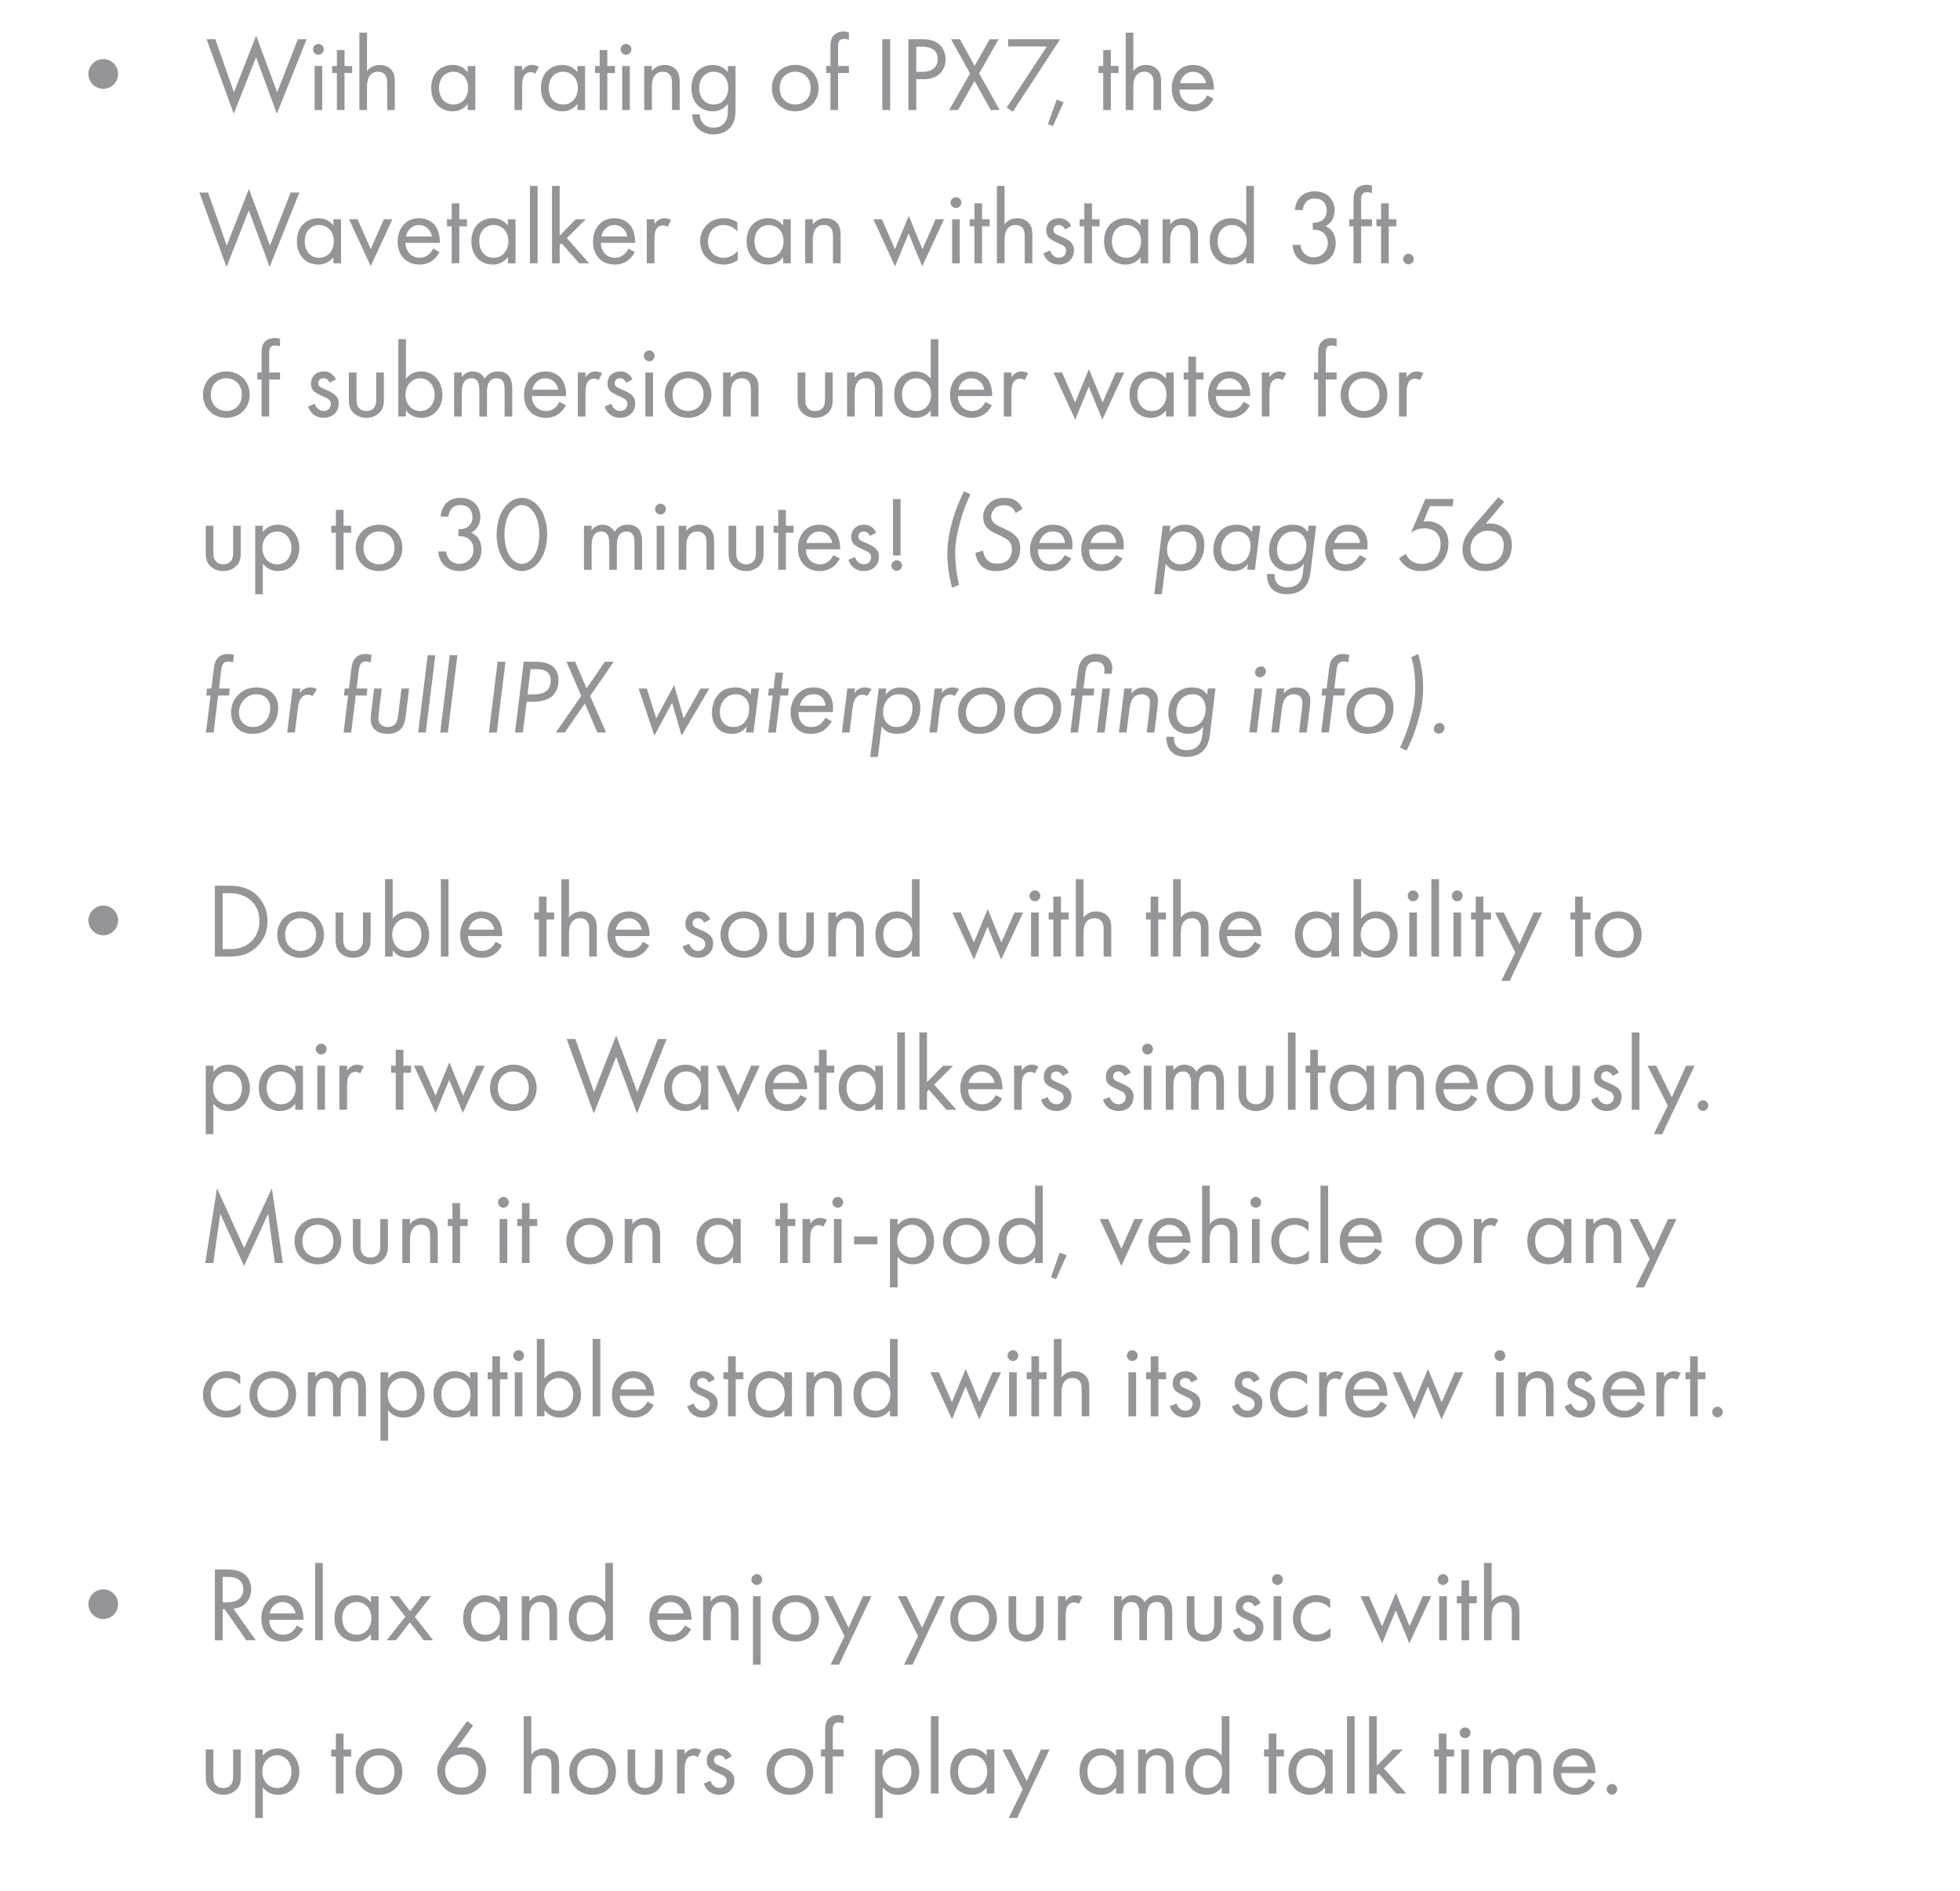 <!-- Generator: Adobe InDesign 16.4 SVG Export Plug-in, SVG Library version: 7.0 build 164 -->
<!DOCTYPE svg PUBLIC "-//W3C//DTD SVG 1.1//EN" "http://www.w3.org/Graphics/SVG/1.1/DTD/svg11.dtd">
<svg version="1.1" xmlns="http://www.w3.org/2000/svg" xmlns:xlink="http://www.w3.org/1999/xlink" x="0%" y="0%" width="100%"
	 height="100%" viewBox="0 0 166.258 160.427" preserveAspectRatio="xMidYMid slice" overflow="visible" xml:space="preserve">
<clipPath id="clp_unq_id_1" fill="none">
	<path shape-rendering="crispEdges" stroke="#000000" d="M0,0h166.258v160.427H0z"/>
</clipPath>
<g clip-path="url(#clp_unq_id_1)" fill="none">
	<path fill="#939598" d="M7.499,6.273c0,0.693,0.567,1.26,1.26,1.26s1.26-0.567,1.26-1.26s-0.567-1.26-1.26-1.26
		S7.499,5.58,7.499,6.273z M17.524,3.329l2.305,6.32l1.891-4.807l1.765,4.807l2.521-6.32h-0.738l-1.756,4.501l-1.783-4.807
		l-1.882,4.807l-1.584-4.501z M26.686,5.598v3.736h0.648V5.598z M26.551,4.184c0,0.252,0.207,0.459,0.459,0.459
		s0.459-0.207,0.459-0.459s-0.207-0.459-0.459-0.459S26.551,3.932,26.551,4.184z M29.872,6.192V5.598h-0.648v-1.35h-0.648v1.35
		H28.18v0.594h0.396v3.142h0.648V6.192z M30.484,9.334h0.648V7.38c0-0.27,0.018-0.711,0.27-1.008
		c0.189-0.225,0.432-0.288,0.657-0.288c0.288,0,0.486,0.108,0.612,0.27c0.153,0.198,0.171,0.459,0.171,0.684v2.296h0.648V7.02
		c0-0.414-0.027-0.72-0.216-0.999c-0.225-0.333-0.63-0.513-1.071-0.513c-0.621,0-0.954,0.369-1.071,0.522V2.771h-0.648z
		 M39.673,6.129c-0.171-0.225-0.558-0.621-1.278-0.621c-0.954,0-1.819,0.666-1.819,1.954c0,1.314,0.873,1.981,1.819,1.981
		c0.657,0,1.062-0.351,1.278-0.63v0.522h0.648V5.598h-0.648z M38.467,6.084c0.576,0,1.242,0.423,1.242,1.386
		c0,0.738-0.45,1.395-1.242,1.395c-0.774,0-1.224-0.603-1.224-1.404C37.243,6.552,37.828,6.084,38.467,6.084z M43.641,9.334h0.648
		V7.362c0-0.612,0.108-0.864,0.216-1.008c0.099-0.126,0.261-0.234,0.522-0.234c0.099,0,0.234,0.027,0.378,0.126l0.306-0.585
		c-0.162-0.081-0.378-0.153-0.576-0.153c-0.504,0-0.783,0.396-0.846,0.495V5.598h-0.648z M48.979,6.129
		c-0.171-0.225-0.558-0.621-1.278-0.621c-0.954,0-1.819,0.666-1.819,1.954c0,1.314,0.873,1.981,1.819,1.981
		c0.657,0,1.062-0.351,1.278-0.63v0.522h0.648V5.598h-0.648z M47.773,6.084c0.576,0,1.242,0.423,1.242,1.386
		c0,0.738-0.45,1.395-1.242,1.395c-0.774,0-1.224-0.603-1.224-1.404C46.548,6.552,47.133,6.084,47.773,6.084z M52.164,6.192V5.598
		h-0.648v-1.35h-0.648v1.35h-0.396v0.594h0.396v3.142h0.648V6.192z M52.776,5.598v3.736h0.648V5.598z M52.641,4.184
		c0,0.252,0.207,0.459,0.459,0.459s0.459-0.207,0.459-0.459S53.352,3.725,53.1,3.725S52.641,3.932,52.641,4.184z M54.648,9.334
		h0.648V7.38c0-0.27,0.018-0.711,0.27-1.008c0.189-0.225,0.432-0.288,0.657-0.288c0.288,0,0.486,0.108,0.612,0.27
		c0.153,0.198,0.171,0.459,0.171,0.684v2.296h0.648V7.02c0-0.414-0.027-0.72-0.216-0.999c-0.225-0.333-0.63-0.513-1.071-0.513
		c-0.621,0-0.954,0.369-1.071,0.522V5.598h-0.648z M61.741,6.129c-0.297-0.387-0.729-0.621-1.278-0.621
		c-0.504,0-0.963,0.198-1.278,0.504c-0.27,0.27-0.54,0.72-0.54,1.449c0,0.756,0.288,1.224,0.54,1.476
		c0.288,0.288,0.729,0.504,1.278,0.504c0.657,0,1.062-0.351,1.278-0.63v0.54c0,0.315-0.018,0.648-0.207,0.954
		c-0.216,0.36-0.531,0.522-0.99,0.522c-0.288,0-0.63-0.063-0.9-0.36c-0.162-0.18-0.288-0.459-0.288-0.774h-0.639
		c0,0.549,0.234,0.954,0.486,1.206s0.693,0.504,1.332,0.504c0.702,0,1.215-0.315,1.494-0.693c0.36-0.486,0.36-1.062,0.36-1.467
		V5.598h-0.648z M60.534,6.084c0.333,0,0.639,0.126,0.846,0.333c0.234,0.225,0.396,0.612,0.396,1.053s-0.171,0.837-0.423,1.08
		c-0.207,0.207-0.477,0.315-0.819,0.315S59.94,8.749,59.733,8.56c-0.36-0.333-0.423-0.774-0.423-1.098
		c0-0.306,0.063-0.702,0.378-1.026C59.868,6.255,60.138,6.084,60.534,6.084z M67.455,9.442c1.134,0,1.981-0.828,1.981-1.963
		s-0.837-1.972-1.981-1.972s-1.981,0.837-1.981,1.972S66.321,9.442,67.455,9.442z M67.455,6.084c0.684,0,1.314,0.477,1.314,1.395
		c0,0.909-0.639,1.386-1.314,1.386c-0.666,0-1.314-0.468-1.314-1.386C66.141,6.57,66.771,6.084,67.455,6.084z M72.009,6.192V5.598
		h-0.918V4.04c0-0.198,0-0.405,0.081-0.54c0.099-0.162,0.27-0.198,0.414-0.198c0.135,0,0.288,0.027,0.423,0.081v-0.63
		c-0.072-0.027-0.225-0.081-0.459-0.081c-0.297,0-0.567,0.09-0.747,0.243c-0.333,0.279-0.36,0.711-0.36,1.053v1.629h-0.36v0.594
		h0.36v3.142h0.648V6.192z M74.843,3.329v6.005h0.666V3.329z M77.057,3.329v6.005h0.666V6.723h0.585c1.368,0,1.9-0.837,1.9-1.684
		c0-0.378-0.108-0.909-0.549-1.287c-0.405-0.351-0.909-0.423-1.512-0.423z M77.723,3.959h0.495c0.432,0,1.323,0.09,1.323,1.044
		c0,0.693-0.477,1.089-1.269,1.089h-0.549z M80.513,9.334h0.756l1.395-2.467l1.377,2.467h0.756l-1.738-3.106l1.647-2.899h-0.756
		l-1.278,2.26l-1.242-2.26h-0.756l1.611,2.899z M85.391,9.127l0.522,0.351l4.015-6.149h-4.411v0.612h3.286z M88.892,10.531
		l0.423,0.171l0.909-2.035L89.63,8.452z M94.877,6.192V5.598h-0.648v-1.35h-0.648v1.35h-0.396v0.594h0.396v3.142h0.648V6.192z
		 M95.489,9.334h0.648V7.38c0-0.27,0.018-0.711,0.27-1.008c0.189-0.225,0.432-0.288,0.657-0.288c0.288,0,0.486,0.108,0.612,0.27
		c0.153,0.198,0.171,0.459,0.171,0.684v2.296h0.648V7.02c0-0.414-0.027-0.72-0.216-0.999c-0.225-0.333-0.63-0.513-1.071-0.513
		c-0.621,0-0.954,0.369-1.071,0.522V2.771h-0.648z M102.401,8.083c-0.081,0.18-0.216,0.369-0.387,0.513
		c-0.216,0.18-0.459,0.27-0.765,0.27c-0.648,0-1.179-0.495-1.188-1.269h2.908c0.018-0.495-0.117-1.071-0.351-1.404
		c-0.225-0.324-0.684-0.684-1.413-0.684c-1.125,0-1.81,0.864-1.81,1.981c0,1.386,0.945,1.954,1.846,1.954
		c0.477,0,0.9-0.153,1.242-0.459c0.189-0.171,0.351-0.396,0.459-0.603z M100.106,7.056c0.099-0.558,0.549-0.972,1.098-0.972
		s0.99,0.387,1.098,0.972z"/>
	<path fill="#939598" d="M16.911,16.329l2.305,6.32l1.891-4.807l1.765,4.807l2.521-6.32h-0.738l-1.756,4.501l-1.783-4.807
		l-1.882,4.807l-1.584-4.501z M28.279,19.129c-0.171-0.225-0.558-0.621-1.278-0.621c-0.954,0-1.819,0.666-1.819,1.954
		c0,1.314,0.873,1.981,1.819,1.981c0.657,0,1.062-0.351,1.278-0.63v0.522h0.648v-3.736h-0.648z M27.073,19.084
		c0.576,0,1.242,0.423,1.242,1.386c0,0.738-0.45,1.395-1.242,1.395c-0.774,0-1.224-0.603-1.224-1.404
		C25.849,19.552,26.434,19.084,27.073,19.084z M29.61,18.598l1.837,3.979l1.837-3.979h-0.72l-1.116,2.521l-1.116-2.521z
		 M36.739,21.083c-0.081,0.18-0.216,0.369-0.387,0.513c-0.216,0.18-0.459,0.27-0.765,0.27c-0.648,0-1.179-0.495-1.188-1.269h2.908
		c0.018-0.495-0.117-1.071-0.351-1.404c-0.225-0.324-0.684-0.684-1.413-0.684c-1.125,0-1.81,0.864-1.81,1.981
		c0,1.386,0.945,1.954,1.846,1.954c0.477,0,0.9-0.153,1.242-0.459c0.189-0.171,0.351-0.396,0.459-0.603z M34.443,20.056
		c0.099-0.558,0.549-0.972,1.098-0.972s0.99,0.387,1.098,0.972z M39.61,19.192v-0.594h-0.648v-1.35h-0.648v1.35h-0.396v0.594h0.396
		v3.142h0.648v-3.142z M43.084,19.129c-0.171-0.225-0.558-0.621-1.278-0.621c-0.954,0-1.819,0.666-1.819,1.954
		c0,1.314,0.873,1.981,1.819,1.981c0.657,0,1.062-0.351,1.278-0.63v0.522h0.648v-3.736h-0.648z M41.878,19.084
		c0.576,0,1.242,0.423,1.242,1.386c0,0.738-0.45,1.395-1.242,1.395c-0.774,0-1.224-0.603-1.224-1.404
		C40.653,19.552,41.238,19.084,41.878,19.084z M44.955,15.771v6.563h0.648v-6.563z M46.827,15.771v6.563h0.648v-1.539l0.162-0.162
		l1.494,1.702h0.846L48.087,20.2l1.602-1.602h-0.846l-1.368,1.386v-4.213z M53.308,21.083c-0.081,0.18-0.216,0.369-0.387,0.513
		c-0.216,0.18-0.459,0.27-0.765,0.27c-0.648,0-1.179-0.495-1.188-1.269h2.908c0.018-0.495-0.117-1.071-0.351-1.404
		c-0.225-0.324-0.684-0.684-1.413-0.684c-1.125,0-1.81,0.864-1.81,1.981c0,1.386,0.945,1.954,1.846,1.954
		c0.477,0,0.9-0.153,1.242-0.459c0.189-0.171,0.351-0.396,0.459-0.603z M51.012,20.056c0.099-0.558,0.549-0.972,1.098-0.972
		s0.99,0.387,1.098,0.972z M54.864,22.334h0.648v-1.972c0-0.612,0.108-0.864,0.216-1.008c0.099-0.126,0.261-0.234,0.522-0.234
		c0.099,0,0.234,0.027,0.378,0.126l0.306-0.585c-0.162-0.081-0.378-0.153-0.576-0.153c-0.504,0-0.783,0.396-0.846,0.495v-0.405
		h-0.648z M62.55,18.868c-0.18-0.126-0.567-0.36-1.161-0.36c-1.152,0-1.999,0.837-1.999,1.981c0,1.125,0.837,1.954,1.999,1.954
		c0.351,0,0.783-0.09,1.188-0.387v-0.774c-0.342,0.414-0.819,0.585-1.206,0.585c-0.666,0-1.314-0.477-1.314-1.386
		s0.63-1.395,1.323-1.395c0.333,0,0.828,0.126,1.17,0.558z M66.429,19.129c-0.171-0.225-0.558-0.621-1.278-0.621
		c-0.954,0-1.819,0.666-1.819,1.954c0,1.314,0.873,1.981,1.819,1.981c0.657,0,1.062-0.351,1.278-0.63v0.522h0.648v-3.736h-0.648z
		 M65.223,19.084c0.576,0,1.242,0.423,1.242,1.386c0,0.738-0.45,1.395-1.242,1.395c-0.774,0-1.224-0.603-1.224-1.404
		C63.999,19.552,64.584,19.084,65.223,19.084z M68.3,22.334h0.648V20.38c0-0.27,0.018-0.711,0.27-1.008
		c0.189-0.225,0.432-0.288,0.657-0.288c0.288,0,0.486,0.108,0.612,0.27c0.153,0.198,0.171,0.459,0.171,0.684v2.296h0.648V20.02
		c0-0.414-0.027-0.72-0.216-0.999c-0.225-0.333-0.63-0.513-1.071-0.513c-0.621,0-0.954,0.369-1.071,0.522v-0.432H68.3z
		 M74.087,18.598l1.837,3.997l1.152-2.791l1.152,2.791l1.855-3.997h-0.72l-1.116,2.539l-1.161-2.827l-1.17,2.827l-1.107-2.539z
		 M80.765,18.598v3.736h0.648v-3.736z M80.63,17.184c0,0.252,0.207,0.459,0.459,0.459s0.459-0.207,0.459-0.459
		s-0.207-0.459-0.459-0.459S80.63,16.932,80.63,17.184z M83.951,19.192v-0.594h-0.648v-1.35h-0.648v1.35h-0.396v0.594h0.396v3.142
		h0.648v-3.142z M84.563,22.334h0.648V20.38c0-0.27,0.018-0.711,0.27-1.008c0.189-0.225,0.432-0.288,0.657-0.288
		c0.288,0,0.486,0.108,0.612,0.27c0.153,0.198,0.171,0.459,0.171,0.684v2.296h0.648V20.02c0-0.414-0.027-0.72-0.216-0.999
		c-0.225-0.333-0.63-0.513-1.071-0.513c-0.621,0-0.954,0.369-1.071,0.522v-3.259h-0.648z M90.863,19.183
		c-0.297-0.639-0.828-0.675-1.026-0.675c-0.63,0-1.089,0.387-1.089,1.044c0,0.189,0.027,0.369,0.171,0.549
		c0.171,0.207,0.459,0.351,0.909,0.549c0.351,0.153,0.603,0.27,0.603,0.621c0,0.279-0.189,0.594-0.612,0.594
		c-0.468,0-0.684-0.414-0.756-0.612l-0.558,0.234c0.315,0.936,1.152,0.954,1.305,0.954c0.72,0,1.287-0.441,1.287-1.224
		c0-0.207-0.036-0.405-0.198-0.603c-0.144-0.18-0.396-0.351-0.936-0.576c-0.423-0.18-0.603-0.261-0.603-0.531
		c0-0.288,0.216-0.423,0.45-0.423c0.243,0,0.432,0.162,0.522,0.378z M93.275,19.192v-0.594h-0.648v-1.35h-0.648v1.35h-0.396v0.594
		h0.396v3.142h0.648v-3.142z M96.749,19.129c-0.171-0.225-0.558-0.621-1.278-0.621c-0.954,0-1.819,0.666-1.819,1.954
		c0,1.314,0.873,1.981,1.819,1.981c0.657,0,1.062-0.351,1.278-0.63v0.522h0.648v-3.736h-0.648z M95.543,19.084
		c0.576,0,1.242,0.423,1.242,1.386c0,0.738-0.45,1.395-1.242,1.395c-0.774,0-1.224-0.603-1.224-1.404
		C94.319,19.552,94.904,19.084,95.543,19.084z M98.62,22.334h0.648V20.38c0-0.27,0.018-0.711,0.27-1.008
		c0.189-0.225,0.432-0.288,0.657-0.288c0.288,0,0.486,0.108,0.612,0.27c0.153,0.198,0.171,0.459,0.171,0.684v2.296h0.648V20.02
		c0-0.414-0.027-0.72-0.216-0.999c-0.225-0.333-0.63-0.513-1.071-0.513c-0.621,0-0.954,0.369-1.071,0.522v-0.432H98.62z
		 M105.713,19.129c-0.171-0.225-0.558-0.621-1.278-0.621c-0.954,0-1.819,0.666-1.819,1.954c0,1.314,0.873,1.981,1.819,1.981
		c0.657,0,1.062-0.351,1.278-0.63v0.522h0.648v-6.563h-0.648z M104.507,19.084c0.576,0,1.242,0.423,1.242,1.386
		c0,0.738-0.45,1.395-1.242,1.395c-0.774,0-1.224-0.603-1.224-1.404C103.282,19.552,103.868,19.084,104.507,19.084z M110.509,17.815
		c0.018-0.252,0.117-0.477,0.234-0.63c0.234-0.297,0.531-0.342,0.774-0.342c0.738,0,1.026,0.495,1.026,1.026
		c0,0.54-0.315,0.792-0.504,0.891s-0.45,0.144-0.684,0.126v0.594c0.234-0.009,0.495,0.036,0.684,0.126
		c0.459,0.207,0.594,0.666,0.594,1.008c0,0.666-0.513,1.215-1.179,1.215c-0.378,0-0.729-0.162-0.927-0.45
		c-0.117-0.162-0.189-0.387-0.216-0.603h-0.666c0.009,0.216,0.045,0.414,0.135,0.63c0.324,0.774,1.053,1.035,1.674,1.035
		c1.026,0,1.846-0.684,1.846-1.81c0-1.035-0.657-1.368-0.864-1.449c0.612-0.306,0.774-0.9,0.774-1.332
		c0-0.828-0.558-1.62-1.693-1.62c-0.36,0-0.999,0.081-1.395,0.702c-0.153,0.243-0.261,0.549-0.279,0.882z M116.377,19.192v-0.594
		h-0.918V17.04c0-0.198,0-0.405,0.081-0.54c0.099-0.162,0.27-0.198,0.414-0.198c0.135,0,0.288,0.027,0.423,0.081v-0.63
		c-0.072-0.027-0.225-0.081-0.459-0.081c-0.297,0-0.567,0.09-0.747,0.243c-0.333,0.279-0.36,0.711-0.36,1.053v1.629h-0.36v0.594
		h0.36v3.142h0.648v-3.142z M118.447,19.192v-0.594h-0.648v-1.35h-0.648v1.35h-0.396v0.594h0.396v3.142h0.648v-3.142z
		 M119.023,21.974c0,0.243,0.207,0.45,0.45,0.45s0.45-0.207,0.45-0.45s-0.207-0.45-0.45-0.45S119.023,21.731,119.023,21.974z"/>
	<path fill="#939598" d="M19.198,35.442c1.134,0,1.981-0.828,1.981-1.963s-0.837-1.972-1.981-1.972s-1.981,0.837-1.981,1.972
		S18.064,35.442,19.198,35.442z M19.198,32.084c0.684,0,1.314,0.477,1.314,1.395c0,0.909-0.639,1.386-1.314,1.386
		c-0.666,0-1.314-0.468-1.314-1.386C17.884,32.57,18.514,32.084,19.198,32.084z M23.752,32.192v-0.594h-0.918V30.04
		c0-0.198,0-0.405,0.081-0.54c0.099-0.162,0.27-0.198,0.414-0.198c0.135,0,0.288,0.027,0.423,0.081v-0.63
		c-0.072-0.027-0.225-0.081-0.459-0.081c-0.297,0-0.567,0.09-0.747,0.243c-0.333,0.279-0.36,0.711-0.36,1.053v1.629h-0.36v0.594
		h0.36v3.142h0.648v-3.142z M28.495,32.183c-0.297-0.639-0.828-0.675-1.026-0.675c-0.63,0-1.089,0.387-1.089,1.044
		c0,0.189,0.027,0.369,0.171,0.549c0.171,0.207,0.459,0.351,0.909,0.549c0.351,0.153,0.603,0.27,0.603,0.621
		c0,0.279-0.189,0.594-0.612,0.594c-0.468,0-0.684-0.414-0.756-0.612l-0.558,0.234c0.315,0.936,1.152,0.954,1.305,0.954
		c0.72,0,1.287-0.441,1.287-1.224c0-0.207-0.036-0.405-0.198-0.603c-0.144-0.18-0.396-0.351-0.936-0.576
		c-0.423-0.18-0.603-0.261-0.603-0.531c0-0.288,0.216-0.423,0.45-0.423c0.243,0,0.432,0.162,0.522,0.378z M30.24,31.598h-0.648
		v2.251c0,0.459,0.045,0.801,0.342,1.125c0.333,0.351,0.774,0.468,1.143,0.468s0.81-0.117,1.143-0.468
		c0.297-0.324,0.342-0.666,0.342-1.125v-2.251h-0.648v2.179c0,0.261,0,0.567-0.18,0.801c-0.099,0.126-0.297,0.288-0.657,0.288
		s-0.558-0.162-0.657-0.288c-0.18-0.234-0.18-0.54-0.18-0.801z M34.434,34.812c0.279,0.36,0.702,0.63,1.305,0.63
		c1.134,0,1.792-0.927,1.792-1.954c0-1.008-0.648-1.981-1.819-1.981c-0.27,0-0.837,0.063-1.278,0.612v-3.349h-0.648v6.563h0.648z
		 M35.649,34.866c-0.765,0-1.251-0.621-1.251-1.386c0-0.9,0.639-1.395,1.242-1.395s1.224,0.486,1.224,1.404
		C36.865,34.236,36.406,34.866,35.649,34.866z M38.52,35.334h0.648v-2.035c0-0.45,0.081-1.215,0.819-1.215
		c0.684,0,0.675,0.774,0.675,1.035v2.215h0.648v-2.08c0-0.45,0.081-1.17,0.828-1.17c0.612,0,0.666,0.558,0.666,0.981v2.269h0.648
		v-2.368c0-0.531-0.108-1.458-1.215-1.458c-0.252,0-0.765,0.036-1.125,0.603c-0.072-0.126-0.342-0.603-1.017-0.603
		c-0.396,0-0.72,0.18-0.927,0.486v-0.396H38.52z M47.458,34.083c-0.081,0.18-0.216,0.369-0.387,0.513
		c-0.216,0.18-0.459,0.27-0.765,0.27c-0.648,0-1.179-0.495-1.188-1.269h2.908c0.018-0.495-0.117-1.071-0.351-1.404
		c-0.225-0.324-0.684-0.684-1.413-0.684c-1.125,0-1.81,0.864-1.81,1.981c0,1.386,0.945,1.954,1.846,1.954
		c0.477,0,0.9-0.153,1.242-0.459c0.189-0.171,0.351-0.396,0.459-0.603z M45.162,33.056c0.099-0.558,0.549-0.972,1.098-0.972
		s0.99,0.387,1.098,0.972z M49.014,35.334h0.648v-1.972c0-0.612,0.108-0.864,0.216-1.008c0.099-0.126,0.261-0.234,0.522-0.234
		c0.099,0,0.234,0.027,0.378,0.126l0.306-0.585c-0.162-0.081-0.378-0.153-0.576-0.153c-0.504,0-0.783,0.396-0.846,0.495v-0.405
		h-0.648z M53.649,32.183c-0.297-0.639-0.828-0.675-1.026-0.675c-0.63,0-1.089,0.387-1.089,1.044c0,0.189,0.027,0.369,0.171,0.549
		c0.171,0.207,0.459,0.351,0.909,0.549c0.351,0.153,0.603,0.27,0.603,0.621c0,0.279-0.189,0.594-0.612,0.594
		c-0.468,0-0.684-0.414-0.756-0.612l-0.558,0.234c0.315,0.936,1.152,0.954,1.305,0.954c0.72,0,1.287-0.441,1.287-1.224
		c0-0.207-0.036-0.405-0.198-0.603c-0.144-0.18-0.396-0.351-0.936-0.576c-0.423-0.18-0.603-0.261-0.603-0.531
		c0-0.288,0.216-0.423,0.45-0.423c0.243,0,0.432,0.162,0.522,0.378z M54.747,31.598v3.736h0.648v-3.736z M54.612,30.184
		c0,0.252,0.207,0.459,0.459,0.459s0.459-0.207,0.459-0.459s-0.207-0.459-0.459-0.459S54.612,29.932,54.612,30.184z M58.365,35.442
		c1.134,0,1.981-0.828,1.981-1.963s-0.837-1.972-1.981-1.972s-1.981,0.837-1.981,1.972S57.231,35.442,58.365,35.442z M58.365,32.084
		c0.684,0,1.314,0.477,1.314,1.395c0,0.909-0.639,1.386-1.314,1.386c-0.666,0-1.314-0.468-1.314-1.386
		C57.051,32.57,57.681,32.084,58.365,32.084z M61.334,35.334h0.648V33.38c0-0.27,0.018-0.711,0.27-1.008
		c0.189-0.225,0.432-0.288,0.657-0.288c0.288,0,0.486,0.108,0.612,0.27c0.153,0.198,0.171,0.459,0.171,0.684v2.296h0.648V33.02
		c0-0.414-0.027-0.72-0.216-0.999c-0.225-0.333-0.63-0.513-1.071-0.513c-0.621,0-0.954,0.369-1.071,0.522v-0.432h-0.648z
		 M68.309,31.598h-0.648v2.251c0,0.459,0.045,0.801,0.342,1.125c0.333,0.351,0.774,0.468,1.143,0.468s0.81-0.117,1.143-0.468
		c0.297-0.324,0.342-0.666,0.342-1.125v-2.251h-0.648v2.179c0,0.261,0,0.567-0.18,0.801c-0.099,0.126-0.297,0.288-0.657,0.288
		s-0.558-0.162-0.657-0.288c-0.18-0.234-0.18-0.54-0.18-0.801z M71.855,35.334h0.648V33.38c0-0.27,0.018-0.711,0.27-1.008
		c0.189-0.225,0.432-0.288,0.657-0.288c0.288,0,0.486,0.108,0.612,0.27c0.153,0.198,0.171,0.459,0.171,0.684v2.296h0.648V33.02
		c0-0.414-0.027-0.72-0.216-0.999c-0.225-0.333-0.63-0.513-1.071-0.513c-0.621,0-0.954,0.369-1.071,0.522v-0.432h-0.648z
		 M78.948,32.129c-0.171-0.225-0.558-0.621-1.278-0.621c-0.954,0-1.819,0.666-1.819,1.954c0,1.314,0.873,1.981,1.819,1.981
		c0.657,0,1.062-0.351,1.278-0.63v0.522h0.648v-6.563h-0.648z M77.741,32.084c0.576,0,1.242,0.423,1.242,1.386
		c0,0.738-0.45,1.395-1.242,1.395c-0.774,0-1.224-0.603-1.224-1.404C76.517,32.552,77.102,32.084,77.741,32.084z M83.592,34.083
		c-0.081,0.18-0.216,0.369-0.387,0.513c-0.216,0.18-0.459,0.27-0.765,0.27c-0.648,0-1.179-0.495-1.188-1.269h2.908
		c0.018-0.495-0.117-1.071-0.351-1.404c-0.225-0.324-0.684-0.684-1.413-0.684c-1.125,0-1.81,0.864-1.81,1.981
		c0,1.386,0.945,1.954,1.846,1.954c0.477,0,0.9-0.153,1.242-0.459c0.189-0.171,0.351-0.396,0.459-0.603z M81.296,33.056
		c0.099-0.558,0.549-0.972,1.098-0.972s0.99,0.387,1.098,0.972z M85.148,35.334h0.648v-1.972c0-0.612,0.108-0.864,0.216-1.008
		c0.099-0.126,0.261-0.234,0.522-0.234c0.099,0,0.234,0.027,0.378,0.126l0.306-0.585c-0.162-0.081-0.378-0.153-0.576-0.153
		c-0.504,0-0.783,0.396-0.846,0.495v-0.405h-0.648z M89.368,31.598l1.837,3.997l1.152-2.791l1.152,2.791l1.855-3.997h-0.72
		l-1.116,2.539l-1.161-2.827l-1.17,2.827l-1.107-2.539z M98.909,32.129c-0.171-0.225-0.558-0.621-1.278-0.621
		c-0.954,0-1.819,0.666-1.819,1.954c0,1.314,0.873,1.981,1.819,1.981c0.657,0,1.062-0.351,1.278-0.63v0.522h0.648v-3.736h-0.648z
		 M97.703,32.084c0.576,0,1.242,0.423,1.242,1.386c0,0.738-0.45,1.395-1.242,1.395c-0.774,0-1.224-0.603-1.224-1.404
		C96.479,32.552,97.064,32.084,97.703,32.084z M102.095,32.192v-0.594h-0.648v-1.35h-0.648v1.35h-0.396v0.594h0.396v3.142h0.648
		v-3.142z M105.479,34.083c-0.081,0.18-0.216,0.369-0.387,0.513c-0.216,0.18-0.459,0.27-0.765,0.27
		c-0.648,0-1.179-0.495-1.188-1.269h2.908c0.018-0.495-0.117-1.071-0.351-1.404c-0.225-0.324-0.684-0.684-1.413-0.684
		c-1.125,0-1.81,0.864-1.81,1.981c0,1.386,0.945,1.954,1.846,1.954c0.477,0,0.9-0.153,1.242-0.459
		c0.189-0.171,0.351-0.396,0.459-0.603z M103.183,33.056c0.099-0.558,0.549-0.972,1.098-0.972s0.99,0.387,1.098,0.972z
		 M107.035,35.334h0.648v-1.972c0-0.612,0.108-0.864,0.216-1.008c0.099-0.126,0.261-0.234,0.522-0.234
		c0.099,0,0.234,0.027,0.378,0.126l0.306-0.585c-0.162-0.081-0.378-0.153-0.576-0.153c-0.504,0-0.783,0.396-0.846,0.495v-0.405
		h-0.648z M113.38,32.192v-0.594h-0.918V30.04c0-0.198,0-0.405,0.081-0.54c0.099-0.162,0.27-0.198,0.414-0.198
		c0.135,0,0.288,0.027,0.423,0.081v-0.63c-0.072-0.027-0.225-0.081-0.459-0.081c-0.297,0-0.567,0.09-0.747,0.243
		c-0.333,0.279-0.36,0.711-0.36,1.053v1.629h-0.36v0.594h0.36v3.142h0.648v-3.142z M115.702,35.442c1.134,0,1.981-0.828,1.981-1.963
		s-0.837-1.972-1.981-1.972s-1.981,0.837-1.981,1.972S114.568,35.442,115.702,35.442z M115.702,32.084
		c0.684,0,1.314,0.477,1.314,1.395c0,0.909-0.639,1.386-1.314,1.386c-0.666,0-1.314-0.468-1.314-1.386
		C114.388,32.57,115.018,32.084,115.702,32.084z M118.672,35.334h0.648v-1.972c0-0.612,0.108-0.864,0.216-1.008
		c0.099-0.126,0.261-0.234,0.522-0.234c0.099,0,0.234,0.027,0.378,0.126l0.306-0.585c-0.162-0.081-0.378-0.153-0.576-0.153
		c-0.504,0-0.783,0.396-0.846,0.495v-0.405h-0.648z"/>
	<path fill="#939598" d="M18.1,44.598h-0.648v2.251c0,0.459,0.045,0.801,0.342,1.125c0.333,0.351,0.774,0.468,1.143,0.468
		s0.81-0.117,1.143-0.468c0.297-0.324,0.342-0.666,0.342-1.125v-2.251h-0.648v2.179c0,0.261,0,0.567-0.18,0.801
		c-0.099,0.126-0.297,0.288-0.657,0.288s-0.558-0.162-0.657-0.288c-0.18-0.234-0.18-0.54-0.18-0.801z M22.294,47.812
		c0.279,0.36,0.702,0.63,1.305,0.63c1.134,0,1.792-0.927,1.792-1.954c0-1.008-0.648-1.981-1.819-1.981
		c-0.27,0-0.837,0.063-1.278,0.612v-0.522h-0.648v5.807h0.648z M23.509,47.866c-0.765,0-1.251-0.621-1.251-1.386
		c0-0.9,0.639-1.395,1.242-1.395s1.224,0.486,1.224,1.404C24.724,47.236,24.265,47.866,23.509,47.866z M29.79,45.192v-0.594h-0.648
		v-1.35h-0.648v1.35h-0.396v0.594h0.396v3.142h0.648v-3.142z M32.149,48.442c1.134,0,1.981-0.828,1.981-1.963
		s-0.837-1.972-1.981-1.972s-1.981,0.837-1.981,1.972S31.014,48.442,32.149,48.442z M32.149,45.084c0.684,0,1.314,0.477,1.314,1.395
		c0,0.909-0.639,1.386-1.314,1.386c-0.666,0-1.314-0.468-1.314-1.386C30.834,45.57,31.464,45.084,32.149,45.084z M38.043,43.815
		c0.018-0.252,0.117-0.477,0.234-0.63c0.234-0.297,0.531-0.342,0.774-0.342c0.738,0,1.026,0.495,1.026,1.026
		c0,0.54-0.315,0.792-0.504,0.891s-0.45,0.144-0.684,0.126v0.594c0.234-0.009,0.495,0.036,0.684,0.126
		c0.459,0.207,0.594,0.666,0.594,1.008c0,0.666-0.513,1.215-1.179,1.215c-0.378,0-0.729-0.162-0.927-0.45
		c-0.117-0.162-0.189-0.387-0.216-0.603h-0.666c0.009,0.216,0.045,0.414,0.135,0.63c0.324,0.774,1.053,1.035,1.674,1.035
		c1.026,0,1.846-0.684,1.846-1.81c0-1.035-0.657-1.368-0.864-1.449c0.612-0.306,0.774-0.9,0.774-1.332
		c0-0.828-0.558-1.62-1.693-1.62c-0.36,0-0.999,0.081-1.395,0.702c-0.153,0.243-0.261,0.549-0.279,0.882z M44.271,48.442
		c0.477,0,1.08-0.234,1.539-0.9c0.396-0.576,0.603-1.35,0.603-2.206s-0.207-1.629-0.603-2.206c-0.459-0.666-1.062-0.9-1.539-0.9
		s-1.08,0.234-1.539,0.9c-0.396,0.576-0.603,1.35-0.603,2.206s0.207,1.629,0.603,2.206C43.191,48.208,43.794,48.442,44.271,48.442z
		 M44.271,42.842c0.306,0,0.72,0.162,1.035,0.666c0.324,0.513,0.441,1.197,0.441,1.828s-0.117,1.314-0.441,1.828
		c-0.315,0.504-0.729,0.666-1.035,0.666s-0.72-0.162-1.035-0.666c-0.324-0.513-0.441-1.197-0.441-1.828s0.117-1.314,0.441-1.828
		C43.551,43.004,43.965,42.842,44.271,42.842z M49.536,48.334h0.648v-2.035c0-0.45,0.081-1.215,0.819-1.215
		c0.684,0,0.675,0.774,0.675,1.035v2.215h0.648v-2.08c0-0.45,0.081-1.17,0.828-1.17c0.612,0,0.666,0.558,0.666,0.981v2.269h0.648
		v-2.368c0-0.531-0.108-1.458-1.215-1.458c-0.252,0-0.765,0.036-1.125,0.603c-0.072-0.126-0.342-0.603-1.017-0.603
		c-0.396,0-0.72,0.18-0.927,0.486v-0.396h-0.648z M55.7,44.598v3.736h0.648v-3.736z M55.565,43.184c0,0.252,0.207,0.459,0.459,0.459
		s0.459-0.207,0.459-0.459s-0.207-0.459-0.459-0.459S55.565,42.932,55.565,43.184z M57.572,48.334h0.648V46.38
		c0-0.27,0.018-0.711,0.27-1.008c0.189-0.225,0.432-0.288,0.657-0.288c0.288,0,0.486,0.108,0.612,0.27
		c0.153,0.198,0.171,0.459,0.171,0.684v2.296h0.648V46.02c0-0.414-0.027-0.72-0.216-0.999c-0.225-0.333-0.63-0.513-1.071-0.513
		c-0.621,0-0.954,0.369-1.071,0.522v-0.432h-0.648z M62.45,44.598h-0.648v2.251c0,0.459,0.045,0.801,0.342,1.125
		c0.333,0.351,0.774,0.468,1.143,0.468s0.81-0.117,1.143-0.468c0.297-0.324,0.342-0.666,0.342-1.125v-2.251h-0.648v2.179
		c0,0.261,0,0.567-0.18,0.801c-0.099,0.126-0.297,0.288-0.657,0.288s-0.558-0.162-0.657-0.288c-0.18-0.234-0.18-0.54-0.18-0.801z
		 M67.311,45.192v-0.594h-0.648v-1.35h-0.648v1.35h-0.396v0.594h0.396v3.142h0.648v-3.142z M70.695,47.083
		c-0.081,0.18-0.216,0.369-0.387,0.513c-0.216,0.18-0.459,0.27-0.765,0.27c-0.648,0-1.179-0.495-1.188-1.269h2.908
		c0.018-0.495-0.117-1.071-0.351-1.404c-0.225-0.324-0.684-0.684-1.413-0.684c-1.125,0-1.81,0.864-1.81,1.981
		c0,1.386,0.945,1.954,1.846,1.954c0.477,0,0.9-0.153,1.242-0.459c0.189-0.171,0.351-0.396,0.459-0.603z M68.399,46.056
		c0.099-0.558,0.549-0.972,1.098-0.972s0.99,0.387,1.098,0.972z M74.322,45.183c-0.297-0.639-0.828-0.675-1.026-0.675
		c-0.63,0-1.089,0.387-1.089,1.044c0,0.189,0.027,0.369,0.171,0.549c0.171,0.207,0.459,0.351,0.909,0.549
		c0.351,0.153,0.603,0.27,0.603,0.621c0,0.279-0.189,0.594-0.612,0.594c-0.468,0-0.684-0.414-0.756-0.612l-0.558,0.234
		c0.315,0.936,1.152,0.954,1.305,0.954c0.72,0,1.287-0.441,1.287-1.224c0-0.207-0.036-0.405-0.198-0.603
		c-0.144-0.18-0.396-0.351-0.936-0.576c-0.423-0.18-0.603-0.261-0.603-0.531c0-0.288,0.216-0.423,0.45-0.423
		c0.243,0,0.432,0.162,0.522,0.378z M76.391,47.119v-4.789h-0.648v4.789z M75.617,47.974c0,0.243,0.207,0.45,0.45,0.45
		s0.45-0.207,0.45-0.45s-0.207-0.45-0.45-0.45S75.617,47.731,75.617,47.974z"/>
	<path fill="#939598" d="M81.773,41.672c-0.27,0.54-0.675,1.422-0.99,2.53c-0.243,0.855-0.423,1.819-0.423,2.8
		c0,0.792,0.117,1.819,0.405,2.863l0.594-0.261c-0.279-1.071-0.333-2.197-0.333-2.656c0-0.891,0.153-1.684,0.378-2.521
		c0.243-0.9,0.495-1.629,0.909-2.494z M86.724,43.166c-0.108-0.279-0.306-0.531-0.54-0.684c-0.324-0.216-0.729-0.252-0.99-0.252
		c-0.504,0-0.945,0.135-1.323,0.504c-0.342,0.333-0.468,0.711-0.468,1.134c0,0.468,0.18,0.756,0.342,0.927
		c0.198,0.207,0.549,0.387,0.711,0.459l0.477,0.225c0.189,0.09,0.468,0.252,0.585,0.36c0.162,0.144,0.324,0.405,0.324,0.765
		c0,0.288-0.099,0.639-0.324,0.873c-0.279,0.288-0.648,0.333-0.936,0.333c-0.297,0-0.594-0.045-0.855-0.315
		c-0.189-0.198-0.306-0.477-0.324-0.783l-0.666,0.18c0.045,0.432,0.243,0.828,0.504,1.098c0.36,0.36,0.756,0.45,1.242,0.45
		c0.423,0,1.053-0.054,1.557-0.576c0.441-0.459,0.504-1.008,0.504-1.359c0-0.387-0.063-0.702-0.405-1.053
		c-0.216-0.225-0.486-0.387-0.765-0.513l-0.54-0.252c-0.126-0.063-0.387-0.207-0.504-0.315c-0.18-0.162-0.252-0.36-0.252-0.549
		c0-0.279,0.135-0.549,0.315-0.711c0.243-0.216,0.531-0.252,0.756-0.252c0.207,0,0.45,0.018,0.675,0.189
		c0.135,0.108,0.261,0.261,0.333,0.468z M90.323,47.083c-0.108,0.198-0.297,0.441-0.486,0.576c-0.243,0.171-0.504,0.207-0.72,0.207
		c-0.27,0-0.522-0.063-0.738-0.279c-0.162-0.162-0.342-0.459-0.333-0.99h2.908c0.099-0.855-0.153-1.368-0.423-1.647
		c-0.216-0.216-0.585-0.441-1.215-0.441c-0.495,0-0.918,0.135-1.305,0.522c-0.396,0.396-0.639,0.963-0.639,1.602
		c0,0.693,0.27,1.107,0.495,1.341c0.369,0.387,0.792,0.468,1.233,0.468c0.315,0,0.711-0.045,1.08-0.288
		c0.252-0.171,0.522-0.486,0.693-0.774z M88.154,46.056c0.063-0.261,0.198-0.495,0.36-0.657c0.225-0.225,0.486-0.315,0.819-0.315
		c0.207,0,0.477,0.036,0.684,0.234c0.189,0.18,0.306,0.468,0.315,0.738z M94.67,47.083c-0.108,0.198-0.297,0.441-0.486,0.576
		c-0.243,0.171-0.504,0.207-0.72,0.207c-0.27,0-0.522-0.063-0.738-0.279c-0.162-0.162-0.342-0.459-0.333-0.99h2.908
		c0.099-0.855-0.153-1.368-0.423-1.647c-0.216-0.216-0.585-0.441-1.215-0.441c-0.495,0-0.918,0.135-1.305,0.522
		c-0.396,0.396-0.639,0.963-0.639,1.602c0,0.693,0.27,1.107,0.495,1.341c0.369,0.387,0.792,0.468,1.233,0.468
		c0.315,0,0.711-0.045,1.08-0.288c0.252-0.171,0.522-0.486,0.693-0.774z M92.501,46.056c0.063-0.261,0.198-0.495,0.36-0.657
		c0.225-0.225,0.486-0.315,0.819-0.315c0.207,0,0.477,0.036,0.684,0.234c0.189,0.18,0.306,0.468,0.315,0.738z M98.881,47.812
		c0.099,0.153,0.252,0.315,0.423,0.423c0.288,0.18,0.612,0.207,0.855,0.207c0.468,0,0.927-0.081,1.341-0.486
		c0.396-0.387,0.657-1.017,0.657-1.729c0-0.603-0.198-1.008-0.486-1.287c-0.378-0.369-0.846-0.432-1.17-0.432
		c-0.27,0-0.513,0.036-0.765,0.171c-0.153,0.081-0.351,0.216-0.522,0.441l0.063-0.522h-0.648l-0.72,5.807h0.648z M100.142,47.866
		c-0.315,0-0.603-0.099-0.837-0.36c-0.243-0.279-0.306-0.603-0.306-0.891c0-0.432,0.144-0.846,0.414-1.134
		c0.234-0.252,0.522-0.396,0.927-0.396s0.666,0.144,0.828,0.315c0.144,0.144,0.324,0.423,0.324,0.873
		c0,0.459-0.162,0.963-0.504,1.278C100.736,47.785,100.448,47.866,100.142,47.866z M106.199,45.129
		c-0.117-0.18-0.27-0.324-0.495-0.441c-0.27-0.144-0.54-0.18-0.792-0.18c-0.558,0-0.99,0.153-1.341,0.486s-0.648,0.891-0.648,1.656
		c0,0.612,0.207,1.035,0.486,1.332c0.351,0.369,0.765,0.459,1.215,0.459c0.225,0,0.504-0.036,0.774-0.189
		c0.189-0.108,0.351-0.279,0.468-0.441l-0.063,0.522h0.648l0.459-3.736h-0.648z M104.966,45.084c0.369,0,0.612,0.153,0.765,0.297
		c0.126,0.117,0.351,0.396,0.351,0.9c0,0.459-0.153,0.936-0.423,1.215c-0.216,0.234-0.522,0.369-0.927,0.369
		c-0.261,0-0.531-0.063-0.756-0.279c-0.252-0.234-0.387-0.612-0.387-0.981c0-0.459,0.198-0.909,0.477-1.17
		C104.255,45.255,104.552,45.084,104.966,45.084z M110.933,45.129c-0.135-0.216-0.315-0.36-0.468-0.441
		c-0.288-0.162-0.639-0.18-0.828-0.18c-0.693,0-1.125,0.279-1.386,0.549c-0.396,0.405-0.603,1.035-0.603,1.638
		c0,0.387,0.081,0.873,0.468,1.269c0.297,0.315,0.702,0.477,1.233,0.477c0.261,0,0.513-0.063,0.72-0.162
		c0.288-0.144,0.45-0.342,0.531-0.468l-0.054,0.54c-0.036,0.342-0.081,0.819-0.414,1.143c-0.162,0.162-0.459,0.333-0.945,0.333
		c-0.243,0-0.54-0.045-0.774-0.261c-0.27-0.252-0.297-0.576-0.297-0.837v-0.036h-0.639v0.054c0,0.225,0.018,0.801,0.423,1.215
		c0.225,0.225,0.612,0.441,1.26,0.441c0.765,0,1.215-0.288,1.458-0.54c0.441-0.45,0.513-1.035,0.585-1.62l0.441-3.646h-0.648z
		 M109.709,45.084c0.378,0,0.621,0.144,0.783,0.315c0.216,0.234,0.324,0.594,0.324,0.9c0,0.414-0.153,0.945-0.477,1.242
		c-0.171,0.153-0.468,0.324-0.918,0.324c-0.279,0-0.549-0.081-0.765-0.297c-0.198-0.198-0.333-0.522-0.333-0.918
		c0-0.504,0.18-0.936,0.486-1.224C109.061,45.192,109.358,45.084,109.709,45.084z M115.352,47.083
		c-0.108,0.198-0.297,0.441-0.486,0.576c-0.243,0.171-0.504,0.207-0.72,0.207c-0.27,0-0.522-0.063-0.738-0.279
		c-0.162-0.162-0.342-0.459-0.333-0.99h2.908c0.099-0.855-0.153-1.368-0.423-1.647c-0.216-0.216-0.585-0.441-1.215-0.441
		c-0.495,0-0.918,0.135-1.305,0.522c-0.396,0.396-0.639,0.963-0.639,1.602c0,0.693,0.27,1.107,0.495,1.341
		c0.369,0.387,0.792,0.468,1.233,0.468c0.315,0,0.711-0.045,1.08-0.288c0.252-0.171,0.522-0.486,0.693-0.774z M113.182,46.056
		c0.063-0.261,0.198-0.495,0.36-0.657c0.225-0.225,0.486-0.315,0.819-0.315c0.207,0,0.477,0.036,0.684,0.234
		c0.189,0.18,0.306,0.468,0.315,0.738z M123.29,42.329h-2.386l-1.215,2.854c0.324-0.234,0.72-0.369,1.125-0.369
		c0.324,0,0.702,0.09,0.963,0.315c0.342,0.288,0.423,0.684,0.423,0.972c0,0.513-0.162,0.99-0.45,1.287
		c-0.216,0.225-0.585,0.441-1.179,0.441c-0.297,0-0.603-0.063-0.891-0.288c-0.261-0.207-0.405-0.486-0.441-0.558l-0.576,0.378
		c0.162,0.27,0.414,0.567,0.711,0.765c0.378,0.252,0.747,0.315,1.188,0.315c0.612,0,1.161-0.144,1.647-0.639
		c0.297-0.306,0.657-0.864,0.657-1.729c0-0.621-0.216-1.071-0.531-1.377c-0.387-0.378-0.972-0.549-1.584-0.45l0.54-1.305h1.927z
		 M127.097,42.185l-2.053,2.377c-0.261,0.297-0.504,0.594-0.675,0.891c-0.207,0.36-0.315,0.765-0.315,1.161
		c0,0.567,0.234,1.053,0.549,1.35c0.396,0.378,0.891,0.477,1.341,0.477c0.603,0,1.197-0.135,1.693-0.63
		c0.396-0.396,0.603-0.9,0.603-1.575c0-0.477-0.108-0.9-0.477-1.278c-0.441-0.45-1.116-0.63-1.729-0.531l1.557-1.864z
		 M126.025,47.83c-0.351,0-0.684-0.09-0.954-0.378c-0.225-0.234-0.342-0.549-0.342-0.882c0-0.459,0.189-0.873,0.459-1.134
		c0.288-0.279,0.666-0.423,1.026-0.423c0.333,0,0.729,0.108,0.99,0.351c0.306,0.288,0.351,0.63,0.351,0.891
		c0,0.594-0.216,0.963-0.432,1.179C126.917,47.641,126.566,47.83,126.025,47.83z"/>
	<path fill="#939598" d="M19.423,58.996l0.072-0.594h-0.918l0.189-1.557c0.036-0.324,0.108-0.495,0.207-0.594
		c0.054-0.054,0.18-0.144,0.396-0.144c0.117,0,0.27,0.036,0.396,0.081l0.081-0.63c-0.162-0.054-0.342-0.081-0.522-0.081
		c-0.279,0-0.576,0.063-0.819,0.306c-0.288,0.288-0.342,0.675-0.378,0.99l-0.198,1.629h-0.36l-0.072,0.594h0.36l-0.387,3.142h0.648
		l0.387-3.142z M21.412,62.246c0.504,0,1.08-0.108,1.557-0.576c0.297-0.288,0.63-0.81,0.63-1.62c0-0.387-0.081-0.846-0.459-1.224
		c-0.315-0.315-0.756-0.513-1.368-0.513c-0.603,0-1.08,0.18-1.494,0.558c-0.495,0.459-0.675,1.017-0.675,1.557
		c0,0.603,0.216,1.026,0.477,1.305C20.44,62.111,20.881,62.246,21.412,62.246z M21.763,58.888c0.369,0,0.666,0.144,0.855,0.342
		c0.162,0.171,0.306,0.45,0.306,0.828c0,0.432-0.171,0.882-0.45,1.179c-0.216,0.234-0.549,0.432-1.017,0.432
		c-0.459,0-0.729-0.207-0.864-0.351c-0.144-0.153-0.324-0.423-0.324-0.846c0-0.45,0.162-0.864,0.477-1.17
		C21.106,58.951,21.511,58.888,21.763,58.888z M24.363,62.138h0.648l0.243-1.972c0.045-0.369,0.108-0.792,0.369-1.044
		c0.144-0.144,0.315-0.198,0.495-0.198c0.198,0,0.315,0.072,0.387,0.126l0.378-0.585c-0.153-0.099-0.324-0.153-0.549-0.153
		c-0.198,0-0.36,0.036-0.54,0.135c-0.189,0.108-0.306,0.243-0.378,0.36l0.054-0.405h-0.648z M31.096,58.996l0.072-0.594h-0.918
		l0.189-1.557c0.036-0.324,0.108-0.495,0.207-0.594c0.054-0.054,0.18-0.144,0.396-0.144c0.117,0,0.27,0.036,0.396,0.081l0.081-0.63
		c-0.162-0.054-0.342-0.081-0.522-0.081c-0.279,0-0.576,0.063-0.819,0.306c-0.288,0.288-0.342,0.675-0.378,0.99l-0.198,1.629h-0.36
		l-0.072,0.594h0.36l-0.387,3.142h0.648l0.387-3.142z M32.382,58.402h-0.648L31.5,60.32c-0.018,0.162-0.054,0.459-0.054,0.639
		c0,0.378,0.081,0.693,0.369,0.945c0.243,0.216,0.585,0.342,1.089,0.342c0.279,0,0.738-0.045,1.08-0.387
		c0.333-0.342,0.396-0.819,0.459-1.314l0.261-2.143h-0.648l-0.252,2.071c-0.054,0.423-0.099,0.756-0.315,0.972
		c-0.135,0.126-0.342,0.225-0.603,0.225c-0.207,0-0.414-0.063-0.558-0.189c-0.198-0.171-0.225-0.378-0.225-0.621
		c0-0.18,0.018-0.315,0.036-0.486z M36.279,55.575l-0.81,6.563h0.648l0.81-6.563z M38.151,55.575l-0.81,6.563h0.648l0.81-6.563z
		 M42.21,56.133l-0.738,6.005h0.666l0.738-6.005z M44.424,56.133l-0.738,6.005h0.666l0.324-2.611h0.513
		c0.963,0,1.449-0.279,1.702-0.522c0.261-0.252,0.486-0.693,0.486-1.278c0-0.504-0.171-0.9-0.414-1.134
		c-0.306-0.297-0.837-0.459-1.449-0.459z M45.009,56.764h0.495c0.27,0,0.639,0.027,0.882,0.216c0.171,0.126,0.333,0.36,0.333,0.765
		c0,0.396-0.144,0.666-0.324,0.828c-0.315,0.288-0.756,0.324-1.08,0.324h-0.567z M47.15,62.138h0.756l1.702-2.467l1.071,2.467h0.738
		l-1.359-3.106l2.008-2.899H51.31l-1.557,2.26l-0.963-2.26h-0.738l1.251,2.899z M54.17,58.402l1.341,3.997l1.503-2.791l0.801,2.791
		l2.35-3.997h-0.738l-1.431,2.539l-0.81-2.827l-1.521,2.827l-0.792-2.539z M63.666,58.933c-0.117-0.18-0.27-0.324-0.495-0.441
		c-0.27-0.144-0.54-0.18-0.792-0.18c-0.558,0-0.99,0.153-1.341,0.486s-0.648,0.891-0.648,1.656c0,0.612,0.207,1.035,0.486,1.332
		c0.351,0.369,0.765,0.459,1.215,0.459c0.225,0,0.504-0.036,0.774-0.189c0.189-0.108,0.351-0.279,0.468-0.441l-0.063,0.522h0.648
		l0.459-3.736h-0.648z M62.433,58.888c0.369,0,0.612,0.153,0.765,0.297c0.126,0.117,0.351,0.396,0.351,0.9
		c0,0.459-0.153,0.936-0.423,1.215c-0.216,0.234-0.522,0.369-0.927,0.369c-0.261,0-0.531-0.063-0.756-0.279
		c-0.252-0.234-0.387-0.612-0.387-0.981c0-0.459,0.198-0.909,0.477-1.17C61.722,59.059,62.019,58.888,62.433,58.888z M66.843,58.996
		l0.072-0.594h-0.648l0.162-1.35h-0.648l-0.162,1.35h-0.396l-0.072,0.594h0.396l-0.387,3.142h0.648l0.387-3.142z M70.011,60.887
		c-0.108,0.198-0.297,0.441-0.486,0.576c-0.243,0.171-0.504,0.207-0.72,0.207c-0.27,0-0.522-0.063-0.738-0.279
		c-0.162-0.162-0.342-0.459-0.333-0.99h2.908c0.099-0.855-0.153-1.368-0.423-1.647c-0.216-0.216-0.585-0.441-1.215-0.441
		c-0.495,0-0.918,0.135-1.305,0.522c-0.396,0.396-0.639,0.963-0.639,1.602c0,0.693,0.27,1.107,0.495,1.341
		c0.369,0.387,0.792,0.468,1.233,0.468c0.315,0,0.711-0.045,1.08-0.288c0.252-0.171,0.522-0.486,0.693-0.774z M67.841,59.861
		c0.063-0.261,0.198-0.495,0.36-0.657c0.225-0.225,0.486-0.315,0.819-0.315c0.207,0,0.477,0.036,0.684,0.234
		c0.189,0.18,0.306,0.468,0.315,0.738z M71.414,62.138h0.648l0.243-1.972c0.045-0.369,0.108-0.792,0.369-1.044
		c0.144-0.144,0.315-0.198,0.495-0.198c0.198,0,0.315,0.072,0.387,0.126l0.378-0.585c-0.153-0.099-0.324-0.153-0.549-0.153
		c-0.198,0-0.36,0.036-0.54,0.135c-0.189,0.108-0.306,0.243-0.378,0.36l0.054-0.405h-0.648z M74.789,61.616
		c0.099,0.153,0.252,0.315,0.423,0.423c0.288,0.18,0.612,0.207,0.855,0.207c0.468,0,0.927-0.081,1.341-0.486
		c0.396-0.387,0.657-1.017,0.657-1.729c0-0.603-0.198-1.008-0.486-1.287c-0.378-0.369-0.846-0.432-1.17-0.432
		c-0.27,0-0.513,0.036-0.765,0.171c-0.153,0.081-0.351,0.216-0.522,0.441l0.063-0.522h-0.648l-0.72,5.807h0.648z M76.05,61.67
		c-0.315,0-0.603-0.099-0.837-0.36c-0.243-0.279-0.306-0.603-0.306-0.891c0-0.432,0.144-0.846,0.414-1.134
		c0.234-0.252,0.522-0.396,0.927-0.396s0.666,0.144,0.828,0.315c0.144,0.144,0.324,0.423,0.324,0.873
		c0,0.459-0.162,0.963-0.504,1.278C76.644,61.589,76.356,61.67,76.05,61.67z M78.83,62.138h0.648l0.243-1.972
		c0.045-0.369,0.108-0.792,0.369-1.044c0.144-0.144,0.315-0.198,0.495-0.198c0.198,0,0.315,0.072,0.387,0.126l0.378-0.585
		c-0.153-0.099-0.324-0.153-0.549-0.153c-0.198,0-0.36,0.036-0.54,0.135c-0.189,0.108-0.306,0.243-0.378,0.36l0.054-0.405h-0.648z
		 M83.079,62.246c0.504,0,1.08-0.108,1.557-0.576c0.297-0.288,0.63-0.81,0.63-1.62c0-0.387-0.081-0.846-0.459-1.224
		c-0.315-0.315-0.756-0.513-1.368-0.513c-0.603,0-1.08,0.18-1.494,0.558c-0.495,0.459-0.675,1.017-0.675,1.557
		c0,0.603,0.216,1.026,0.477,1.305C82.106,62.111,82.547,62.246,83.079,62.246z M83.43,58.888c0.369,0,0.666,0.144,0.855,0.342
		c0.162,0.171,0.306,0.45,0.306,0.828c0,0.432-0.171,0.882-0.45,1.179c-0.216,0.234-0.549,0.432-1.017,0.432
		c-0.459,0-0.729-0.207-0.864-0.351c-0.144-0.153-0.324-0.423-0.324-0.846c0-0.45,0.162-0.864,0.477-1.17
		C82.772,58.951,83.178,58.888,83.43,58.888z M87.831,62.246c0.504,0,1.08-0.108,1.557-0.576c0.297-0.288,0.63-0.81,0.63-1.62
		c0-0.387-0.081-0.846-0.459-1.224c-0.315-0.315-0.756-0.513-1.368-0.513c-0.603,0-1.08,0.18-1.494,0.558
		c-0.495,0.459-0.675,1.017-0.675,1.557c0,0.603,0.216,1.026,0.477,1.305C86.858,62.111,87.299,62.246,87.831,62.246z
		 M88.182,58.888c0.369,0,0.666,0.144,0.855,0.342c0.162,0.171,0.306,0.45,0.306,0.828c0,0.432-0.171,0.882-0.45,1.179
		c-0.216,0.234-0.549,0.432-1.017,0.432c-0.459,0-0.729-0.207-0.864-0.351c-0.144-0.153-0.324-0.423-0.324-0.846
		c0-0.45,0.162-0.864,0.477-1.17C87.524,58.951,87.93,58.888,88.182,58.888z M92.754,58.996l0.072-0.594h-0.918l0.171-1.404
		c0.027-0.198,0.072-0.441,0.234-0.63c0.18-0.207,0.423-0.243,0.621-0.243c0.207,0,0.423,0.054,0.558,0.18
		c0.18,0.162,0.198,0.387,0.198,0.504c0,0.099-0.018,0.252-0.027,0.342h0.648c0.009-0.063,0.036-0.324,0.036-0.468
		c0-0.405-0.144-0.657-0.297-0.819c-0.18-0.189-0.522-0.396-1.098-0.396c-0.387,0-0.783,0.099-1.089,0.423
		c-0.315,0.333-0.387,0.747-0.432,1.107l-0.171,1.404h-0.36l-0.072,0.594h0.36L90.8,62.138h0.648l0.387-3.142z M93.51,58.402
		l-0.459,3.736h0.648l0.459-3.736z M94.913,62.138h0.648l0.243-1.954c0.045-0.333,0.117-0.774,0.369-1.035
		c0.144-0.153,0.378-0.261,0.666-0.261c0.234,0,0.414,0.081,0.522,0.189c0.171,0.171,0.189,0.405,0.189,0.558
		c0,0.171-0.036,0.486-0.054,0.639l-0.225,1.864h0.648l0.252-2.044c0.027-0.225,0.054-0.432,0.054-0.621
		c0-0.279-0.045-0.585-0.297-0.837c-0.27-0.27-0.621-0.324-0.891-0.324c-0.207,0-0.459,0.027-0.693,0.171
		c-0.198,0.126-0.36,0.324-0.378,0.351l0.054-0.432h-0.648z M102.393,58.933c-0.135-0.216-0.315-0.36-0.468-0.441
		c-0.288-0.162-0.639-0.18-0.828-0.18c-0.693,0-1.125,0.279-1.386,0.549c-0.396,0.405-0.603,1.035-0.603,1.638
		c0,0.387,0.081,0.873,0.468,1.269c0.297,0.315,0.702,0.477,1.233,0.477c0.261,0,0.513-0.063,0.72-0.162
		c0.288-0.144,0.45-0.342,0.531-0.468l-0.054,0.54c-0.036,0.342-0.081,0.819-0.414,1.143c-0.162,0.162-0.459,0.333-0.945,0.333
		c-0.243,0-0.54-0.045-0.774-0.261c-0.27-0.252-0.297-0.576-0.297-0.837v-0.036h-0.639v0.054c0,0.225,0.018,0.801,0.423,1.215
		c0.225,0.225,0.612,0.441,1.26,0.441c0.765,0,1.215-0.288,1.458-0.54c0.441-0.45,0.513-1.035,0.585-1.62l0.441-3.646h-0.648z
		 M101.169,58.888c0.378,0,0.621,0.144,0.783,0.315c0.216,0.234,0.324,0.594,0.324,0.9c0,0.414-0.153,0.945-0.477,1.242
		c-0.171,0.153-0.468,0.324-0.918,0.324c-0.279,0-0.549-0.081-0.765-0.297c-0.198-0.198-0.333-0.522-0.333-0.918
		c0-0.504,0.18-0.936,0.486-1.224C100.52,58.996,100.817,58.888,101.169,58.888z M106.424,58.402l-0.459,3.736h0.648l0.459-3.736z
		 M106.46,57.043c0,0.108,0.036,0.207,0.108,0.279c0.09,0.09,0.189,0.126,0.306,0.126c0.099,0,0.243-0.027,0.36-0.153
		c0.081-0.081,0.144-0.198,0.144-0.36c0-0.117-0.036-0.216-0.117-0.297c-0.072-0.072-0.162-0.108-0.288-0.108
		c-0.18,0-0.315,0.081-0.387,0.171C106.514,56.782,106.46,56.908,106.46,57.043z M107.837,62.138h0.648l0.243-1.954
		c0.045-0.333,0.117-0.774,0.369-1.035c0.144-0.153,0.378-0.261,0.666-0.261c0.234,0,0.414,0.081,0.522,0.189
		c0.171,0.171,0.189,0.405,0.189,0.558c0,0.171-0.036,0.486-0.054,0.639l-0.225,1.864h0.648l0.252-2.044
		c0.027-0.225,0.054-0.432,0.054-0.621c0-0.279-0.045-0.585-0.297-0.837c-0.27-0.27-0.621-0.324-0.891-0.324
		c-0.207,0-0.459,0.027-0.693,0.171c-0.198,0.126-0.36,0.324-0.378,0.351l0.054-0.432h-0.648z M114.029,58.996l0.072-0.594h-0.918
		l0.189-1.557c0.036-0.324,0.108-0.495,0.207-0.594c0.054-0.054,0.18-0.144,0.396-0.144c0.117,0,0.27,0.036,0.396,0.081l0.081-0.63
		c-0.162-0.054-0.342-0.081-0.522-0.081c-0.279,0-0.576,0.063-0.819,0.306c-0.288,0.288-0.342,0.675-0.378,0.99l-0.198,1.629h-0.36
		l-0.072,0.594h0.36l-0.387,3.142h0.648l0.387-3.142z M116.018,62.246c0.504,0,1.08-0.108,1.557-0.576
		c0.297-0.288,0.63-0.81,0.63-1.62c0-0.387-0.081-0.846-0.459-1.224c-0.315-0.315-0.756-0.513-1.368-0.513
		c-0.603,0-1.08,0.18-1.494,0.558c-0.495,0.459-0.675,1.017-0.675,1.557c0,0.603,0.216,1.026,0.477,1.305
		C115.046,62.111,115.487,62.246,116.018,62.246z M116.369,58.888c0.369,0,0.666,0.144,0.855,0.342
		c0.162,0.171,0.306,0.45,0.306,0.828c0,0.432-0.171,0.882-0.45,1.179c-0.216,0.234-0.549,0.432-1.017,0.432
		c-0.459,0-0.729-0.207-0.864-0.351c-0.144-0.153-0.324-0.423-0.324-0.846c0-0.45,0.162-0.864,0.477-1.17
		C115.712,58.951,116.117,58.888,116.369,58.888z M119.303,63.669c0.513-0.981,0.774-1.765,1.017-2.638
		c0.288-1.017,0.396-1.684,0.396-2.782c0-0.756-0.072-1.539-0.405-2.773l-0.594,0.261c0.279,0.999,0.333,1.783,0.333,2.467
		c0,1.026-0.117,1.774-0.369,2.701c-0.216,0.801-0.513,1.629-0.918,2.503z M121.624,61.823c0,0.135,0.054,0.234,0.108,0.288
		s0.153,0.117,0.306,0.117c0.117,0,0.225-0.036,0.324-0.117c0.144-0.126,0.171-0.27,0.171-0.36c0-0.126-0.045-0.234-0.117-0.306
		s-0.171-0.117-0.297-0.117s-0.261,0.045-0.351,0.144C121.723,61.517,121.624,61.634,121.624,61.823z"/>
	<path fill="#939598" d="M7.499,78.077c0,0.693,0.567,1.26,1.26,1.26s1.26-0.567,1.26-1.26s-0.567-1.26-1.26-1.26
		S7.499,77.384,7.499,78.077z M18.226,81.138h1.215c1.071,0,1.647-0.225,2.197-0.693c0.432-0.369,1.053-1.044,1.053-2.305
		c0-1.08-0.477-1.846-1.026-2.305c-0.756-0.639-1.611-0.702-2.215-0.702h-1.224z M18.892,75.764h0.585
		c1.521,0,2.53,0.936,2.53,2.377c0,0.855-0.36,1.449-0.81,1.828c-0.585,0.486-1.242,0.54-1.72,0.54h-0.585z M25.498,81.246
		c1.134,0,1.981-0.828,1.981-1.963s-0.837-1.972-1.981-1.972s-1.981,0.837-1.981,1.972S24.364,81.246,25.498,81.246z M25.498,77.888
		c0.684,0,1.314,0.477,1.314,1.395c0,0.909-0.639,1.386-1.314,1.386c-0.666,0-1.314-0.468-1.314-1.386
		C24.184,78.374,24.814,77.888,25.498,77.888z M29.116,77.402h-0.648v2.251c0,0.459,0.045,0.801,0.342,1.125
		c0.333,0.351,0.774,0.468,1.143,0.468s0.81-0.117,1.143-0.468c0.297-0.324,0.342-0.666,0.342-1.125v-2.251H30.79v2.179
		c0,0.261,0,0.567-0.18,0.801c-0.099,0.126-0.297,0.288-0.657,0.288s-0.558-0.162-0.657-0.288c-0.18-0.234-0.18-0.54-0.18-0.801z
		 M33.31,80.616c0.279,0.36,0.702,0.63,1.305,0.63c1.134,0,1.792-0.927,1.792-1.954c0-1.008-0.648-1.981-1.819-1.981
		c-0.27,0-0.837,0.063-1.278,0.612v-3.349h-0.648v6.563h0.648z M34.525,80.67c-0.765,0-1.251-0.621-1.251-1.386
		c0-0.9,0.639-1.395,1.242-1.395s1.224,0.486,1.224,1.404C35.741,80.04,35.281,80.67,34.525,80.67z M37.395,74.575v6.563h0.648
		v-6.563z M42.04,79.887c-0.081,0.18-0.216,0.369-0.387,0.513c-0.216,0.18-0.459,0.27-0.765,0.27c-0.648,0-1.179-0.495-1.188-1.269
		h2.908c0.018-0.495-0.117-1.071-0.351-1.404c-0.225-0.324-0.684-0.684-1.413-0.684c-1.125,0-1.81,0.864-1.81,1.981
		c0,1.386,0.945,1.954,1.846,1.954c0.477,0,0.9-0.153,1.242-0.459c0.189-0.171,0.351-0.396,0.459-0.603z M39.745,78.861
		c0.099-0.558,0.549-0.972,1.098-0.972s0.99,0.387,1.098,0.972z M47.008,77.996v-0.594h-0.648v-1.35h-0.648v1.35h-0.396v0.594h0.396
		v3.142h0.648v-3.142z M47.619,81.138h0.648v-1.954c0-0.27,0.018-0.711,0.27-1.008c0.189-0.225,0.432-0.288,0.657-0.288
		c0.288,0,0.486,0.108,0.612,0.27c0.153,0.198,0.171,0.459,0.171,0.684v2.296h0.648v-2.314c0-0.414-0.027-0.72-0.216-0.999
		c-0.225-0.333-0.63-0.513-1.071-0.513c-0.621,0-0.954,0.369-1.071,0.522v-3.259h-0.648z M54.532,79.887
		c-0.081,0.18-0.216,0.369-0.387,0.513c-0.216,0.18-0.459,0.27-0.765,0.27c-0.648,0-1.179-0.495-1.188-1.269h2.908
		c0.018-0.495-0.117-1.071-0.351-1.404c-0.225-0.324-0.684-0.684-1.413-0.684c-1.125,0-1.81,0.864-1.81,1.981
		c0,1.386,0.945,1.954,1.846,1.954c0.477,0,0.9-0.153,1.242-0.459c0.189-0.171,0.351-0.396,0.459-0.603z M52.236,78.861
		c0.099-0.558,0.549-0.972,1.098-0.972s0.99,0.387,1.098,0.972z M60.255,77.987c-0.297-0.639-0.828-0.675-1.026-0.675
		c-0.63,0-1.089,0.387-1.089,1.044c0,0.189,0.027,0.369,0.171,0.549c0.171,0.207,0.459,0.351,0.909,0.549
		c0.351,0.153,0.603,0.27,0.603,0.621c0,0.279-0.189,0.594-0.612,0.594c-0.468,0-0.684-0.414-0.756-0.612l-0.558,0.234
		c0.315,0.936,1.152,0.954,1.305,0.954c0.72,0,1.287-0.441,1.287-1.224c0-0.207-0.036-0.405-0.198-0.603
		c-0.144-0.18-0.396-0.351-0.936-0.576c-0.423-0.18-0.603-0.261-0.603-0.531c0-0.288,0.216-0.423,0.45-0.423
		c0.243,0,0.432,0.162,0.522,0.378z M63.099,81.246c1.134,0,1.981-0.828,1.981-1.963s-0.837-1.972-1.981-1.972
		s-1.981,0.837-1.981,1.972S61.965,81.246,63.099,81.246z M63.099,77.888c0.684,0,1.314,0.477,1.314,1.395
		c0,0.909-0.639,1.386-1.314,1.386c-0.666,0-1.314-0.468-1.314-1.386C61.785,78.374,62.415,77.888,63.099,77.888z M66.717,77.402
		h-0.648v2.251c0,0.459,0.045,0.801,0.342,1.125c0.333,0.351,0.774,0.468,1.143,0.468s0.81-0.117,1.143-0.468
		c0.297-0.324,0.342-0.666,0.342-1.125v-2.251h-0.648v2.179c0,0.261,0,0.567-0.18,0.801c-0.099,0.126-0.297,0.288-0.657,0.288
		s-0.558-0.162-0.657-0.288c-0.18-0.234-0.18-0.54-0.18-0.801z M70.262,81.138h0.648v-1.954c0-0.27,0.018-0.711,0.27-1.008
		c0.189-0.225,0.432-0.288,0.657-0.288c0.288,0,0.486,0.108,0.612,0.27c0.153,0.198,0.171,0.459,0.171,0.684v2.296h0.648v-2.314
		c0-0.414-0.027-0.72-0.216-0.999c-0.225-0.333-0.63-0.513-1.071-0.513c-0.621,0-0.954,0.369-1.071,0.522v-0.432h-0.648z
		 M77.355,77.933c-0.171-0.225-0.558-0.621-1.278-0.621c-0.954,0-1.819,0.666-1.819,1.954c0,1.314,0.873,1.981,1.819,1.981
		c0.657,0,1.062-0.351,1.278-0.63v0.522h0.648v-6.563h-0.648z M76.149,77.888c0.576,0,1.242,0.423,1.242,1.386
		c0,0.738-0.45,1.395-1.242,1.395c-0.774,0-1.224-0.603-1.224-1.404C74.924,78.356,75.51,77.888,76.149,77.888z M80.783,77.402
		l1.837,3.997l1.152-2.791l1.152,2.791l1.855-3.997h-0.72l-1.116,2.539l-1.161-2.827l-1.17,2.827l-1.107-2.539z M87.461,77.402
		v3.736h0.648v-3.736z M87.326,75.989c0,0.252,0.207,0.459,0.459,0.459s0.459-0.207,0.459-0.459s-0.207-0.459-0.459-0.459
		S87.326,75.737,87.326,75.989z M90.647,77.996v-0.594h-0.648v-1.35h-0.648v1.35h-0.396v0.594h0.396v3.142h0.648v-3.142z
		 M91.259,81.138h0.648v-1.954c0-0.27,0.018-0.711,0.27-1.008c0.189-0.225,0.432-0.288,0.657-0.288c0.288,0,0.486,0.108,0.612,0.27
		c0.153,0.198,0.171,0.459,0.171,0.684v2.296h0.648v-2.314c0-0.414-0.027-0.72-0.216-0.999c-0.225-0.333-0.63-0.513-1.071-0.513
		c-0.621,0-0.954,0.369-1.071,0.522v-3.259h-0.648z M98.9,77.996v-0.594h-0.648v-1.35h-0.648v1.35h-0.396v0.594h0.396v3.142h0.648
		v-3.142z M99.511,81.138h0.648v-1.954c0-0.27,0.018-0.711,0.27-1.008c0.189-0.225,0.432-0.288,0.657-0.288
		c0.288,0,0.486,0.108,0.612,0.27c0.153,0.198,0.171,0.459,0.171,0.684v2.296h0.648v-2.314c0-0.414-0.027-0.72-0.216-0.999
		c-0.225-0.333-0.63-0.513-1.071-0.513c-0.621,0-0.954,0.369-1.071,0.522v-3.259h-0.648z M106.424,79.887
		c-0.081,0.18-0.216,0.369-0.387,0.513c-0.216,0.18-0.459,0.27-0.765,0.27c-0.648,0-1.179-0.495-1.188-1.269h2.908
		c0.018-0.495-0.117-1.071-0.351-1.404c-0.225-0.324-0.684-0.684-1.413-0.684c-1.125,0-1.81,0.864-1.81,1.981
		c0,1.386,0.945,1.954,1.846,1.954c0.477,0,0.9-0.153,1.242-0.459c0.189-0.171,0.351-0.396,0.459-0.603z M104.129,78.861
		c0.099-0.558,0.549-0.972,1.098-0.972s0.99,0.387,1.098,0.972z M112.94,77.933c-0.171-0.225-0.558-0.621-1.278-0.621
		c-0.954,0-1.819,0.666-1.819,1.954c0,1.314,0.873,1.981,1.819,1.981c0.657,0,1.062-0.351,1.278-0.63v0.522h0.648v-3.736h-0.648z
		 M111.734,77.888c0.576,0,1.242,0.423,1.242,1.386c0,0.738-0.45,1.395-1.242,1.395c-0.774,0-1.224-0.603-1.224-1.404
		C110.509,78.356,111.094,77.888,111.734,77.888z M115.459,80.616c0.279,0.36,0.702,0.63,1.305,0.63
		c1.134,0,1.792-0.927,1.792-1.954c0-1.008-0.648-1.981-1.819-1.981c-0.27,0-0.837,0.063-1.278,0.612v-3.349h-0.648v6.563h0.648z
		 M116.675,80.67c-0.765,0-1.251-0.621-1.251-1.386c0-0.9,0.639-1.395,1.242-1.395s1.224,0.486,1.224,1.404
		C117.89,80.04,117.431,80.67,116.675,80.67z M119.545,77.402v3.736h0.648v-3.736z M119.41,75.989c0,0.252,0.207,0.459,0.459,0.459
		s0.459-0.207,0.459-0.459s-0.207-0.459-0.459-0.459S119.41,75.737,119.41,75.989z M121.417,74.575v6.563h0.648v-6.563z
		 M123.289,77.402v3.736h0.648v-3.736z M123.154,75.989c0,0.252,0.207,0.459,0.459,0.459s0.459-0.207,0.459-0.459
		s-0.207-0.459-0.459-0.459S123.154,75.737,123.154,75.989z M126.475,77.996v-0.594h-0.648v-1.35h-0.648v1.35h-0.396v0.594h0.396
		v3.142h0.648v-3.142z M127.348,83.209h0.72l2.746-5.807h-0.72l-1.215,2.674l-1.323-2.674h-0.738l1.72,3.385z M134.908,77.996
		v-0.594h-0.648v-1.35h-0.648v1.35h-0.396v0.594h0.396v3.142h0.648v-3.142z M137.266,81.246c1.134,0,1.981-0.828,1.981-1.963
		s-0.837-1.972-1.981-1.972s-1.981,0.837-1.981,1.972S136.132,81.246,137.266,81.246z M137.266,77.888
		c0.684,0,1.314,0.477,1.314,1.395c0,0.909-0.639,1.386-1.314,1.386c-0.666,0-1.314-0.468-1.314-1.386
		C135.951,78.374,136.582,77.888,137.266,77.888z"/>
	<path fill="#939598" d="M18.1,93.616c0.279,0.36,0.702,0.63,1.305,0.63c1.134,0,1.792-0.927,1.792-1.954
		c0-1.008-0.648-1.981-1.819-1.981c-0.27,0-0.837,0.063-1.278,0.612v-0.522h-0.648v5.807H18.1z M19.315,93.67
		c-0.765,0-1.251-0.621-1.251-1.386c0-0.9,0.639-1.395,1.242-1.395s1.224,0.486,1.224,1.404C20.53,93.04,20.071,93.67,19.315,93.67z
		 M25.048,90.933c-0.171-0.225-0.558-0.621-1.278-0.621c-0.954,0-1.819,0.666-1.819,1.954c0,1.314,0.873,1.981,1.819,1.981
		c0.657,0,1.062-0.351,1.278-0.63v0.522h0.648v-3.736h-0.648z M23.842,90.888c0.576,0,1.242,0.423,1.242,1.386
		c0,0.738-0.45,1.395-1.242,1.395c-0.774,0-1.224-0.603-1.224-1.404C22.617,91.356,23.203,90.888,23.842,90.888z M26.919,90.402
		v3.736h0.648v-3.736z M26.784,88.989c0,0.252,0.207,0.459,0.459,0.459s0.459-0.207,0.459-0.459s-0.207-0.459-0.459-0.459
		S26.784,88.737,26.784,88.989z M28.791,94.138h0.648v-1.972c0-0.612,0.108-0.864,0.216-1.008c0.099-0.126,0.261-0.234,0.522-0.234
		c0.099,0,0.234,0.027,0.378,0.126l0.306-0.585c-0.162-0.081-0.378-0.153-0.576-0.153c-0.504,0-0.783,0.396-0.846,0.495v-0.405
		h-0.648z M34.866,90.996v-0.594h-0.648v-1.35H33.57v1.35h-0.396v0.594h0.396v3.142h0.648v-3.142z M35.118,90.402l1.837,3.997
		l1.152-2.791l1.152,2.791l1.855-3.997h-0.72l-1.116,2.539l-1.161-2.827l-1.17,2.827l-1.107-2.539z M43.542,94.246
		c1.134,0,1.981-0.828,1.981-1.963s-0.837-1.972-1.981-1.972s-1.981,0.837-1.981,1.972S42.408,94.246,43.542,94.246z M43.542,90.888
		c0.684,0,1.314,0.477,1.314,1.395c0,0.909-0.639,1.386-1.314,1.386c-0.666,0-1.314-0.468-1.314-1.386
		C42.228,91.374,42.858,90.888,43.542,90.888z M48.068,88.133l2.305,6.32l1.891-4.807l1.765,4.807l2.521-6.32h-0.738l-1.756,4.501
		l-1.783-4.807l-1.882,4.807l-1.584-4.501z M59.436,90.933c-0.171-0.225-0.558-0.621-1.278-0.621c-0.954,0-1.819,0.666-1.819,1.954
		c0,1.314,0.873,1.981,1.819,1.981c0.657,0,1.062-0.351,1.278-0.63v0.522h0.648v-3.736h-0.648z M58.23,90.888
		c0.576,0,1.242,0.423,1.242,1.386c0,0.738-0.45,1.395-1.242,1.395c-0.774,0-1.224-0.603-1.224-1.404
		C57.006,91.356,57.591,90.888,58.23,90.888z M60.767,90.402l1.837,3.979l1.837-3.979h-0.72l-1.116,2.521l-1.116-2.521z
		 M67.896,92.887c-0.081,0.18-0.216,0.369-0.387,0.513c-0.216,0.18-0.459,0.27-0.765,0.27c-0.648,0-1.179-0.495-1.188-1.269h2.908
		c0.018-0.495-0.117-1.071-0.351-1.404c-0.225-0.324-0.684-0.684-1.413-0.684c-1.125,0-1.81,0.864-1.81,1.981
		c0,1.386,0.945,1.954,1.846,1.954c0.477,0,0.9-0.153,1.242-0.459c0.189-0.171,0.351-0.396,0.459-0.603z M65.6,91.861
		c0.099-0.558,0.549-0.972,1.098-0.972s0.99,0.387,1.098,0.972z M70.767,90.996v-0.594h-0.648v-1.35H69.47v1.35h-0.396v0.594h0.396
		v3.142h0.648v-3.142z M74.241,90.933c-0.171-0.225-0.558-0.621-1.278-0.621c-0.954,0-1.819,0.666-1.819,1.954
		c0,1.314,0.873,1.981,1.819,1.981c0.657,0,1.062-0.351,1.278-0.63v0.522h0.648v-3.736h-0.648z M73.035,90.888
		c0.576,0,1.242,0.423,1.242,1.386c0,0.738-0.45,1.395-1.242,1.395c-0.774,0-1.224-0.603-1.224-1.404
		C71.81,91.356,72.395,90.888,73.035,90.888z M76.112,87.575v6.563h0.648v-6.563z M77.984,87.575v6.563h0.648v-1.539l0.162-0.162
		l1.494,1.702h0.846l-1.891-2.134l1.602-1.602H80l-1.368,1.386v-4.213z M84.465,92.887c-0.081,0.18-0.216,0.369-0.387,0.513
		c-0.216,0.18-0.459,0.27-0.765,0.27c-0.648,0-1.179-0.495-1.188-1.269h2.908c0.018-0.495-0.117-1.071-0.351-1.404
		c-0.225-0.324-0.684-0.684-1.413-0.684c-1.125,0-1.81,0.864-1.81,1.981c0,1.386,0.945,1.954,1.846,1.954
		c0.477,0,0.9-0.153,1.242-0.459c0.189-0.171,0.351-0.396,0.459-0.603z M82.169,91.861c0.099-0.558,0.549-0.972,1.098-0.972
		s0.99,0.387,1.098,0.972z M86.021,94.138h0.648v-1.972c0-0.612,0.108-0.864,0.216-1.008c0.099-0.126,0.261-0.234,0.522-0.234
		c0.099,0,0.234,0.027,0.378,0.126l0.306-0.585c-0.162-0.081-0.378-0.153-0.576-0.153c-0.504,0-0.783,0.396-0.846,0.495v-0.405
		h-0.648z M90.656,90.987c-0.297-0.639-0.828-0.675-1.026-0.675c-0.63,0-1.089,0.387-1.089,1.044c0,0.189,0.027,0.369,0.171,0.549
		c0.171,0.207,0.459,0.351,0.909,0.549c0.351,0.153,0.603,0.27,0.603,0.621c0,0.279-0.189,0.594-0.612,0.594
		c-0.468,0-0.684-0.414-0.756-0.612l-0.558,0.234c0.315,0.936,1.152,0.954,1.305,0.954c0.72,0,1.287-0.441,1.287-1.224
		c0-0.207-0.036-0.405-0.198-0.603c-0.144-0.18-0.396-0.351-0.936-0.576c-0.423-0.18-0.603-0.261-0.603-0.531
		c0-0.288,0.216-0.423,0.45-0.423c0.243,0,0.432,0.162,0.522,0.378z M95.921,90.987c-0.297-0.639-0.828-0.675-1.026-0.675
		c-0.63,0-1.089,0.387-1.089,1.044c0,0.189,0.027,0.369,0.171,0.549c0.171,0.207,0.459,0.351,0.909,0.549
		c0.351,0.153,0.603,0.27,0.603,0.621c0,0.279-0.189,0.594-0.612,0.594c-0.468,0-0.684-0.414-0.756-0.612l-0.558,0.234
		c0.315,0.936,1.152,0.954,1.305,0.954c0.72,0,1.287-0.441,1.287-1.224c0-0.207-0.036-0.405-0.198-0.603
		c-0.144-0.18-0.396-0.351-0.936-0.576c-0.423-0.18-0.603-0.261-0.603-0.531c0-0.288,0.216-0.423,0.45-0.423
		c0.243,0,0.432,0.162,0.522,0.378z M97.019,90.402v3.736h0.648v-3.736z M96.883,88.989c0,0.252,0.207,0.459,0.459,0.459
		s0.459-0.207,0.459-0.459s-0.207-0.459-0.459-0.459S96.883,88.737,96.883,88.989z M98.89,94.138h0.648v-2.035
		c0-0.45,0.081-1.215,0.819-1.215c0.684,0,0.675,0.774,0.675,1.035v2.215h0.648v-2.08c0-0.45,0.081-1.17,0.828-1.17
		c0.612,0,0.666,0.558,0.666,0.981v2.269h0.648v-2.368c0-0.531-0.108-1.458-1.215-1.458c-0.252,0-0.765,0.036-1.125,0.603
		c-0.072-0.126-0.342-0.603-1.017-0.603c-0.396,0-0.72,0.18-0.927,0.486v-0.396H98.89z M105.704,90.402h-0.648v2.251
		c0,0.459,0.045,0.801,0.342,1.125c0.333,0.351,0.774,0.468,1.143,0.468s0.81-0.117,1.143-0.468
		c0.297-0.324,0.342-0.666,0.342-1.125v-2.251h-0.648v2.179c0,0.261,0,0.567-0.18,0.801c-0.099,0.126-0.297,0.288-0.657,0.288
		s-0.558-0.162-0.657-0.288c-0.18-0.234-0.18-0.54-0.18-0.801z M109.249,87.575v6.563h0.648v-6.563z M112.436,90.996v-0.594h-0.648
		v-1.35h-0.648v1.35h-0.396v0.594h0.396v3.142h0.648v-3.142z M115.91,90.933c-0.171-0.225-0.558-0.621-1.278-0.621
		c-0.954,0-1.819,0.666-1.819,1.954c0,1.314,0.873,1.981,1.819,1.981c0.657,0,1.062-0.351,1.278-0.63v0.522h0.648v-3.736h-0.648z
		 M114.704,90.888c0.576,0,1.242,0.423,1.242,1.386c0,0.738-0.45,1.395-1.242,1.395c-0.774,0-1.224-0.603-1.224-1.404
		C113.479,91.356,114.064,90.888,114.704,90.888z M117.781,94.138h0.648v-1.954c0-0.27,0.018-0.711,0.27-1.008
		c0.189-0.225,0.432-0.288,0.657-0.288c0.288,0,0.486,0.108,0.612,0.27c0.153,0.198,0.171,0.459,0.171,0.684v2.296h0.648v-2.314
		c0-0.414-0.027-0.72-0.216-0.999c-0.225-0.333-0.63-0.513-1.071-0.513c-0.621,0-0.954,0.369-1.071,0.522v-0.432h-0.648z
		 M124.784,92.887c-0.081,0.18-0.216,0.369-0.387,0.513c-0.216,0.18-0.459,0.27-0.765,0.27c-0.648,0-1.179-0.495-1.188-1.269h2.908
		c0.018-0.495-0.117-1.071-0.351-1.404c-0.225-0.324-0.684-0.684-1.413-0.684c-1.125,0-1.81,0.864-1.81,1.981
		c0,1.386,0.945,1.954,1.846,1.954c0.477,0,0.9-0.153,1.242-0.459c0.189-0.171,0.351-0.396,0.459-0.603z M122.488,91.861
		c0.099-0.558,0.549-0.972,1.098-0.972s0.99,0.387,1.098,0.972z M128.086,94.246c1.134,0,1.981-0.828,1.981-1.963
		s-0.837-1.972-1.981-1.972c-1.143,0-1.981,0.837-1.981,1.972S126.952,94.246,128.086,94.246z M128.086,90.888
		c0.684,0,1.314,0.477,1.314,1.395c0,0.909-0.639,1.386-1.314,1.386c-0.666,0-1.314-0.468-1.314-1.386
		C126.772,91.374,127.402,90.888,128.086,90.888z M131.704,90.402h-0.648v2.251c0,0.459,0.045,0.801,0.342,1.125
		c0.333,0.351,0.774,0.468,1.143,0.468s0.81-0.117,1.143-0.468c0.297-0.324,0.342-0.666,0.342-1.125v-2.251h-0.648v2.179
		c0,0.261,0,0.567-0.18,0.801c-0.099,0.126-0.297,0.288-0.657,0.288s-0.558-0.162-0.657-0.288c-0.18-0.234-0.18-0.54-0.18-0.801z
		 M137.32,90.987c-0.297-0.639-0.828-0.675-1.026-0.675c-0.63,0-1.089,0.387-1.089,1.044c0,0.189,0.027,0.369,0.171,0.549
		c0.171,0.207,0.459,0.351,0.909,0.549c0.351,0.153,0.603,0.27,0.603,0.621c0,0.279-0.189,0.594-0.612,0.594
		c-0.468,0-0.684-0.414-0.756-0.612l-0.558,0.234c0.315,0.936,1.152,0.954,1.305,0.954c0.72,0,1.287-0.441,1.287-1.224
		c0-0.207-0.036-0.405-0.198-0.603c-0.144-0.18-0.396-0.351-0.936-0.576c-0.423-0.18-0.603-0.261-0.603-0.531
		c0-0.288,0.216-0.423,0.45-0.423c0.243,0,0.432,0.162,0.522,0.378z M138.417,87.575v6.563h0.648v-6.563z M140.28,96.209h0.72
		l2.746-5.807h-0.72l-1.215,2.674l-1.323-2.674h-0.738l1.72,3.385z M144.006,93.778c0,0.243,0.207,0.45,0.45,0.45
		s0.45-0.207,0.45-0.45s-0.207-0.45-0.45-0.45S144.006,93.535,144.006,93.778z"/>
	<path fill="#939598" d="M18.091,107.138l0.594-4.177l2.017,4.429l2.044-4.429l0.567,4.177h0.684l-0.936-6.347l-2.35,5.078
		l-2.305-5.069l-0.999,6.338z M26.965,107.246c1.134,0,1.981-0.828,1.981-1.963s-0.837-1.972-1.981-1.972s-1.981,0.837-1.981,1.972
		S25.831,107.246,26.965,107.246z M26.965,103.888c0.684,0,1.314,0.477,1.314,1.395c0,0.909-0.639,1.386-1.314,1.386
		c-0.666,0-1.314-0.468-1.314-1.386C25.65,104.374,26.281,103.888,26.965,103.888z M30.582,103.402h-0.648v2.251
		c0,0.459,0.045,0.801,0.342,1.125c0.333,0.351,0.774,0.468,1.143,0.468s0.81-0.117,1.143-0.468
		c0.297-0.324,0.342-0.666,0.342-1.125v-2.251h-0.648v2.179c0,0.261,0,0.567-0.18,0.801c-0.099,0.126-0.297,0.288-0.657,0.288
		s-0.558-0.162-0.657-0.288c-0.18-0.234-0.18-0.54-0.18-0.801z M34.128,107.138h0.648v-1.954c0-0.27,0.018-0.711,0.27-1.008
		c0.189-0.225,0.432-0.288,0.657-0.288c0.288,0,0.486,0.108,0.612,0.27c0.153,0.198,0.171,0.459,0.171,0.684v2.296h0.648v-2.314
		c0-0.414-0.027-0.72-0.216-0.999c-0.225-0.333-0.63-0.513-1.071-0.513c-0.621,0-0.954,0.369-1.071,0.522v-0.432h-0.648z
		 M39.672,103.996v-0.594h-0.648v-1.35h-0.648v1.35H37.98v0.594h0.396v3.142h0.648v-3.142z M42.381,103.402v3.736h0.648v-3.736z
		 M42.246,101.989c0,0.252,0.207,0.459,0.459,0.459s0.459-0.207,0.459-0.459s-0.207-0.459-0.459-0.459
		S42.246,101.737,42.246,101.989z M45.567,103.996v-0.594h-0.648v-1.35h-0.648v1.35h-0.396v0.594h0.396v3.142h0.648v-3.142z
		 M50.022,107.246c1.134,0,1.981-0.828,1.981-1.963s-0.837-1.972-1.981-1.972s-1.981,0.837-1.981,1.972
		S48.888,107.246,50.022,107.246z M50.022,103.888c0.684,0,1.314,0.477,1.314,1.395c0,0.909-0.639,1.386-1.314,1.386
		c-0.666,0-1.314-0.468-1.314-1.386C48.708,104.374,49.338,103.888,50.022,103.888z M52.991,107.138h0.648v-1.954
		c0-0.27,0.018-0.711,0.27-1.008c0.189-0.225,0.432-0.288,0.657-0.288c0.288,0,0.486,0.108,0.612,0.27
		c0.153,0.198,0.171,0.459,0.171,0.684v2.296h0.648v-2.314c0-0.414-0.027-0.72-0.216-0.999c-0.225-0.333-0.63-0.513-1.071-0.513
		c-0.621,0-0.954,0.369-1.071,0.522v-0.432h-0.648z M62.181,103.933c-0.171-0.225-0.558-0.621-1.278-0.621
		c-0.954,0-1.819,0.666-1.819,1.954c0,1.314,0.873,1.981,1.819,1.981c0.657,0,1.062-0.351,1.278-0.63v0.522h0.648v-3.736h-0.648z
		 M60.975,103.888c0.576,0,1.242,0.423,1.242,1.386c0,0.738-0.45,1.395-1.242,1.395c-0.774,0-1.224-0.603-1.224-1.404
		C59.75,104.356,60.335,103.888,60.975,103.888z M67.463,103.996v-0.594h-0.648v-1.35h-0.648v1.35h-0.396v0.594h0.396v3.142h0.648
		v-3.142z M68.075,107.138h0.648v-1.972c0-0.612,0.108-0.864,0.216-1.008c0.099-0.126,0.261-0.234,0.522-0.234
		c0.099,0,0.234,0.027,0.378,0.126l0.306-0.585c-0.162-0.081-0.378-0.153-0.576-0.153c-0.504,0-0.783,0.396-0.846,0.495v-0.405
		h-0.648z M70.739,103.402v3.736h0.648v-3.736z M70.604,101.989c0,0.252,0.207,0.459,0.459,0.459s0.459-0.207,0.459-0.459
		s-0.207-0.459-0.459-0.459S70.604,101.737,70.604,101.989z M72.449,105.554h1.981v-0.666h-1.981z M76.139,106.616
		c0.279,0.36,0.702,0.63,1.305,0.63c1.134,0,1.792-0.927,1.792-1.954c0-1.008-0.648-1.981-1.819-1.981
		c-0.27,0-0.837,0.063-1.278,0.612v-0.522h-0.648v5.807h0.648z M77.354,106.67c-0.765,0-1.251-0.621-1.251-1.386
		c0-0.9,0.639-1.395,1.242-1.395s1.224,0.486,1.224,1.404C78.569,106.04,78.11,106.67,77.354,106.67z M81.971,107.246
		c1.134,0,1.981-0.828,1.981-1.963s-0.837-1.972-1.981-1.972s-1.981,0.837-1.981,1.972S80.837,107.246,81.971,107.246z
		 M81.971,103.888c0.684,0,1.314,0.477,1.314,1.395c0,0.909-0.639,1.386-1.314,1.386c-0.666,0-1.314-0.468-1.314-1.386
		C80.657,104.374,81.287,103.888,81.971,103.888z M87.803,103.933c-0.171-0.225-0.558-0.621-1.278-0.621
		c-0.954,0-1.819,0.666-1.819,1.954c0,1.314,0.873,1.981,1.819,1.981c0.657,0,1.062-0.351,1.278-0.63v0.522h0.648v-6.563h-0.648z
		 M86.597,103.888c0.576,0,1.242,0.423,1.242,1.386c0,0.738-0.45,1.395-1.242,1.395c-0.774,0-1.224-0.603-1.224-1.404
		C85.372,104.356,85.958,103.888,86.597,103.888z M89.152,108.336l0.423,0.171l0.909-2.035l-0.594-0.216z M93.283,103.402
		l1.837,3.979l1.837-3.979h-0.72l-1.116,2.521l-1.116-2.521z M100.412,105.887c-0.081,0.18-0.216,0.369-0.387,0.513
		c-0.216,0.18-0.459,0.27-0.765,0.27c-0.648,0-1.179-0.495-1.188-1.269h2.908c0.018-0.495-0.117-1.071-0.351-1.404
		c-0.225-0.324-0.684-0.684-1.413-0.684c-1.125,0-1.81,0.864-1.81,1.981c0,1.386,0.945,1.954,1.846,1.954
		c0.477,0,0.9-0.153,1.242-0.459c0.189-0.171,0.351-0.396,0.459-0.603z M98.116,104.861c0.099-0.558,0.549-0.972,1.098-0.972
		s0.99,0.387,1.098,0.972z M101.968,107.138h0.648v-1.954c0-0.27,0.018-0.711,0.27-1.008c0.189-0.225,0.432-0.288,0.657-0.288
		c0.288,0,0.486,0.108,0.612,0.27c0.153,0.198,0.171,0.459,0.171,0.684v2.296h0.648v-2.314c0-0.414-0.027-0.72-0.216-0.999
		c-0.225-0.333-0.63-0.513-1.071-0.513c-0.621,0-0.954,0.369-1.071,0.522v-3.259h-0.648z M106.198,103.402v3.736h0.648v-3.736z
		 M106.063,101.989c0,0.252,0.207,0.459,0.459,0.459s0.459-0.207,0.459-0.459s-0.207-0.459-0.459-0.459
		S106.063,101.737,106.063,101.989z M110.996,103.672c-0.18-0.126-0.567-0.36-1.161-0.36c-1.152,0-1.999,0.837-1.999,1.981
		c0,1.125,0.837,1.954,1.999,1.954c0.351,0,0.783-0.09,1.188-0.387v-0.774c-0.342,0.414-0.819,0.585-1.206,0.585
		c-0.666,0-1.314-0.477-1.314-1.386s0.63-1.395,1.323-1.395c0.333,0,0.828,0.126,1.17,0.558z M112.012,100.575v6.563h0.648v-6.563z
		 M116.656,105.887c-0.081,0.18-0.216,0.369-0.387,0.513c-0.216,0.18-0.459,0.27-0.765,0.27c-0.648,0-1.179-0.495-1.188-1.269h2.908
		c0.018-0.495-0.117-1.071-0.351-1.404c-0.225-0.324-0.684-0.684-1.413-0.684c-1.125,0-1.81,0.864-1.81,1.981
		c0,1.386,0.945,1.954,1.846,1.954c0.477,0,0.9-0.153,1.242-0.459c0.189-0.171,0.351-0.396,0.459-0.603z M114.361,104.861
		c0.099-0.558,0.549-0.972,1.098-0.972s0.99,0.387,1.098,0.972z M122.056,107.246c1.134,0,1.981-0.828,1.981-1.963
		s-0.837-1.972-1.981-1.972s-1.981,0.837-1.981,1.972S120.921,107.246,122.056,107.246z M122.056,103.888
		c0.684,0,1.314,0.477,1.314,1.395c0,0.909-0.639,1.386-1.314,1.386c-0.666,0-1.314-0.468-1.314-1.386
		C120.741,104.374,121.372,103.888,122.056,103.888z M125.025,107.138h0.648v-1.972c0-0.612,0.108-0.864,0.216-1.008
		c0.099-0.126,0.261-0.234,0.522-0.234c0.099,0,0.234,0.027,0.378,0.126l0.306-0.585c-0.162-0.081-0.378-0.153-0.576-0.153
		c-0.504,0-0.783,0.396-0.846,0.495v-0.405h-0.648z M132.649,103.933c-0.171-0.225-0.558-0.621-1.278-0.621
		c-0.954,0-1.819,0.666-1.819,1.954c0,1.314,0.873,1.981,1.819,1.981c0.657,0,1.062-0.351,1.278-0.63v0.522h0.648v-3.736h-0.648z
		 M131.442,103.888c0.576,0,1.242,0.423,1.242,1.386c0,0.738-0.45,1.395-1.242,1.395c-0.774,0-1.224-0.603-1.224-1.404
		C130.218,104.356,130.803,103.888,131.442,103.888z M134.52,107.138h0.648v-1.954c0-0.27,0.018-0.711,0.27-1.008
		c0.189-0.225,0.432-0.288,0.657-0.288c0.288,0,0.486,0.108,0.612,0.27c0.153,0.198,0.171,0.459,0.171,0.684v2.296h0.648v-2.314
		c0-0.414-0.027-0.72-0.216-0.999c-0.225-0.333-0.63-0.513-1.071-0.513c-0.621,0-0.954,0.369-1.071,0.522v-0.432h-0.648z
		 M138.741,109.209h0.72l2.746-5.807h-0.72l-1.215,2.674l-1.323-2.674h-0.738l1.72,3.385z"/>
	<path fill="#939598" d="M20.377,116.672c-0.18-0.126-0.567-0.36-1.161-0.36c-1.152,0-1.999,0.837-1.999,1.981
		c0,1.125,0.837,1.954,1.999,1.954c0.351,0,0.783-0.09,1.188-0.387v-0.774c-0.342,0.414-0.819,0.585-1.206,0.585
		c-0.666,0-1.314-0.477-1.314-1.386s0.63-1.395,1.323-1.395c0.333,0,0.828,0.126,1.17,0.558z M23.14,120.246
		c1.134,0,1.981-0.828,1.981-1.963s-0.837-1.972-1.981-1.972s-1.981,0.837-1.981,1.972S22.006,120.246,23.14,120.246z
		 M23.14,116.888c0.684,0,1.314,0.477,1.314,1.395c0,0.909-0.639,1.386-1.314,1.386c-0.666,0-1.314-0.468-1.314-1.386
		C21.825,117.374,22.456,116.888,23.14,116.888z M26.109,120.138h0.648v-2.035c0-0.45,0.081-1.215,0.819-1.215
		c0.684,0,0.675,0.774,0.675,1.035v2.215H28.9v-2.08c0-0.45,0.081-1.17,0.828-1.17c0.612,0,0.666,0.558,0.666,0.981v2.269h0.648
		v-2.368c0-0.531-0.108-1.458-1.215-1.458c-0.252,0-0.765,0.036-1.125,0.603c-0.072-0.126-0.342-0.603-1.017-0.603
		c-0.396,0-0.72,0.18-0.927,0.486v-0.396h-0.648z M32.922,119.616c0.279,0.36,0.702,0.63,1.305,0.63
		c1.134,0,1.792-0.927,1.792-1.954c0-1.008-0.648-1.981-1.819-1.981c-0.27,0-0.837,0.063-1.278,0.612v-0.522h-0.648v5.807h0.648z
		 M34.138,119.67c-0.765,0-1.251-0.621-1.251-1.386c0-0.9,0.639-1.395,1.242-1.395s1.224,0.486,1.224,1.404
		C35.353,119.04,34.894,119.67,34.138,119.67z M39.871,116.933c-0.171-0.225-0.558-0.621-1.278-0.621
		c-0.954,0-1.819,0.666-1.819,1.954c0,1.314,0.873,1.981,1.819,1.981c0.657,0,1.062-0.351,1.278-0.63v0.522h0.648v-3.736h-0.648z
		 M38.665,116.888c0.576,0,1.242,0.423,1.242,1.386c0,0.738-0.45,1.395-1.242,1.395c-0.774,0-1.224-0.603-1.224-1.404
		C37.44,117.356,38.025,116.888,38.665,116.888z M43.056,116.996v-0.594h-0.648v-1.35H41.76v1.35h-0.396v0.594h0.396v3.142h0.648
		v-3.142z M43.668,116.402v3.736h0.648v-3.736z M43.533,114.989c0,0.252,0.207,0.459,0.459,0.459s0.459-0.207,0.459-0.459
		s-0.207-0.459-0.459-0.459S43.533,114.737,43.533,114.989z M46.188,119.616c0.279,0.36,0.702,0.63,1.305,0.63
		c1.134,0,1.792-0.927,1.792-1.954c0-1.008-0.648-1.981-1.819-1.981c-0.27,0-0.837,0.063-1.278,0.612v-3.349H45.54v6.563h0.648z
		 M47.403,119.67c-0.765,0-1.251-0.621-1.251-1.386c0-0.9,0.639-1.395,1.242-1.395s1.224,0.486,1.224,1.404
		C48.619,119.04,48.16,119.67,47.403,119.67z M50.274,113.575v6.563h0.648v-6.563z M54.918,118.887
		c-0.081,0.18-0.216,0.369-0.387,0.513c-0.216,0.18-0.459,0.27-0.765,0.27c-0.648,0-1.179-0.495-1.188-1.269h2.908
		c0.018-0.495-0.117-1.071-0.351-1.404c-0.225-0.324-0.684-0.684-1.413-0.684c-1.125,0-1.81,0.864-1.81,1.981
		c0,1.386,0.945,1.954,1.846,1.954c0.477,0,0.9-0.153,1.242-0.459c0.189-0.171,0.351-0.396,0.459-0.603z M52.623,117.861
		c0.099-0.558,0.549-0.972,1.098-0.972s0.99,0.387,1.098,0.972z M60.642,116.987c-0.297-0.639-0.828-0.675-1.026-0.675
		c-0.63,0-1.089,0.387-1.089,1.044c0,0.189,0.027,0.369,0.171,0.549c0.171,0.207,0.459,0.351,0.909,0.549
		c0.351,0.153,0.603,0.27,0.603,0.621c0,0.279-0.189,0.594-0.612,0.594c-0.468,0-0.684-0.414-0.756-0.612l-0.558,0.234
		c0.315,0.936,1.152,0.954,1.305,0.954c0.72,0,1.287-0.441,1.287-1.224c0-0.207-0.036-0.405-0.198-0.603
		c-0.144-0.18-0.396-0.351-0.936-0.576c-0.423-0.18-0.603-0.261-0.603-0.531c0-0.288,0.216-0.423,0.45-0.423
		c0.243,0,0.432,0.162,0.522,0.378z M63.054,116.996v-0.594h-0.648v-1.35h-0.648v1.35h-0.396v0.594h0.396v3.142h0.648v-3.142z
		 M66.528,116.933c-0.171-0.225-0.558-0.621-1.278-0.621c-0.954,0-1.819,0.666-1.819,1.954c0,1.314,0.873,1.981,1.819,1.981
		c0.657,0,1.062-0.351,1.278-0.63v0.522h0.648v-3.736h-0.648z M65.322,116.888c0.576,0,1.242,0.423,1.242,1.386
		c0,0.738-0.45,1.395-1.242,1.395c-0.774,0-1.224-0.603-1.224-1.404C64.097,117.356,64.682,116.888,65.322,116.888z M68.399,120.138
		h0.648v-1.954c0-0.27,0.018-0.711,0.27-1.008c0.189-0.225,0.432-0.288,0.657-0.288c0.288,0,0.486,0.108,0.612,0.27
		c0.153,0.198,0.171,0.459,0.171,0.684v2.296h0.648v-2.314c0-0.414-0.027-0.72-0.216-0.999c-0.225-0.333-0.63-0.513-1.071-0.513
		c-0.621,0-0.954,0.369-1.071,0.522v-0.432h-0.648z M75.492,116.933c-0.171-0.225-0.558-0.621-1.278-0.621
		c-0.954,0-1.819,0.666-1.819,1.954c0,1.314,0.873,1.981,1.819,1.981c0.657,0,1.062-0.351,1.278-0.63v0.522h0.648v-6.563h-0.648z
		 M74.285,116.888c0.576,0,1.242,0.423,1.242,1.386c0,0.738-0.45,1.395-1.242,1.395c-0.774,0-1.224-0.603-1.224-1.404
		C73.061,117.356,73.646,116.888,74.285,116.888z M78.919,116.402l1.837,3.997l1.152-2.791l1.152,2.791l1.855-3.997h-0.72
		l-1.116,2.539l-1.161-2.827l-1.17,2.827l-1.107-2.539z M85.598,116.402v3.736h0.648v-3.736z M85.463,114.989
		c0,0.252,0.207,0.459,0.459,0.459s0.459-0.207,0.459-0.459s-0.207-0.459-0.459-0.459S85.463,114.737,85.463,114.989z
		 M88.784,116.996v-0.594h-0.648v-1.35h-0.648v1.35h-0.396v0.594h0.396v3.142h0.648v-3.142z M89.395,120.138h0.648v-1.954
		c0-0.27,0.018-0.711,0.27-1.008c0.189-0.225,0.432-0.288,0.657-0.288c0.288,0,0.486,0.108,0.612,0.27
		c0.153,0.198,0.171,0.459,0.171,0.684v2.296h0.648v-2.314c0-0.414-0.027-0.72-0.216-0.999c-0.225-0.333-0.63-0.513-1.071-0.513
		c-0.621,0-0.954,0.369-1.071,0.522v-3.259h-0.648z M95.722,116.402v3.736h0.648v-3.736z M95.587,114.989
		c0,0.252,0.207,0.459,0.459,0.459s0.459-0.207,0.459-0.459s-0.207-0.459-0.459-0.459S95.587,114.737,95.587,114.989z
		 M98.908,116.996v-0.594H98.26v-1.35h-0.648v1.35h-0.396v0.594h0.396v3.142h0.648v-3.142z M101.591,116.987
		c-0.297-0.639-0.828-0.675-1.026-0.675c-0.63,0-1.089,0.387-1.089,1.044c0,0.189,0.027,0.369,0.171,0.549
		c0.171,0.207,0.459,0.351,0.909,0.549c0.351,0.153,0.603,0.27,0.603,0.621c0,0.279-0.189,0.594-0.612,0.594
		c-0.468,0-0.684-0.414-0.756-0.612l-0.558,0.234c0.315,0.936,1.152,0.954,1.305,0.954c0.72,0,1.287-0.441,1.287-1.224
		c0-0.207-0.036-0.405-0.198-0.603c-0.144-0.18-0.396-0.351-0.936-0.576c-0.423-0.18-0.603-0.261-0.603-0.531
		c0-0.288,0.216-0.423,0.45-0.423c0.243,0,0.432,0.162,0.522,0.378z M106.855,116.987c-0.297-0.639-0.828-0.675-1.026-0.675
		c-0.63,0-1.089,0.387-1.089,1.044c0,0.189,0.027,0.369,0.171,0.549c0.171,0.207,0.459,0.351,0.909,0.549
		c0.351,0.153,0.603,0.27,0.603,0.621c0,0.279-0.189,0.594-0.612,0.594c-0.468,0-0.684-0.414-0.756-0.612l-0.558,0.234
		c0.315,0.936,1.152,0.954,1.305,0.954c0.72,0,1.287-0.441,1.287-1.224c0-0.207-0.036-0.405-0.198-0.603
		c-0.144-0.18-0.396-0.351-0.936-0.576c-0.423-0.18-0.603-0.261-0.603-0.531c0-0.288,0.216-0.423,0.45-0.423
		c0.243,0,0.432,0.162,0.522,0.378z M110.879,116.672c-0.18-0.126-0.567-0.36-1.161-0.36c-1.152,0-1.999,0.837-1.999,1.981
		c0,1.125,0.837,1.954,1.999,1.954c0.351,0,0.783-0.09,1.188-0.387v-0.774c-0.342,0.414-0.819,0.585-1.206,0.585
		c-0.666,0-1.314-0.477-1.314-1.386s0.63-1.395,1.323-1.395c0.333,0,0.828,0.126,1.17,0.558z M111.895,120.138h0.648v-1.972
		c0-0.612,0.108-0.864,0.216-1.008c0.099-0.126,0.261-0.234,0.522-0.234c0.099,0,0.234,0.027,0.378,0.126l0.306-0.585
		c-0.162-0.081-0.378-0.153-0.576-0.153c-0.504,0-0.783,0.396-0.846,0.495v-0.405h-0.648z M117.115,118.887
		c-0.081,0.18-0.216,0.369-0.387,0.513c-0.216,0.18-0.459,0.27-0.765,0.27c-0.648,0-1.179-0.495-1.188-1.269h2.908
		c0.018-0.495-0.117-1.071-0.351-1.404c-0.225-0.324-0.684-0.684-1.413-0.684c-1.125,0-1.81,0.864-1.81,1.981
		c0,1.386,0.945,1.954,1.846,1.954c0.477,0,0.9-0.153,1.242-0.459c0.189-0.171,0.351-0.396,0.459-0.603z M114.82,117.861
		c0.099-0.558,0.549-0.972,1.098-0.972s0.99,0.387,1.098,0.972z M118.131,116.402l1.837,3.997l1.152-2.791l1.152,2.791l1.855-3.997
		h-0.72l-1.116,2.539l-1.161-2.827l-1.17,2.827l-1.107-2.539z M126.906,116.402v3.736h0.648v-3.736z M126.771,114.989
		c0,0.252,0.207,0.459,0.459,0.459s0.459-0.207,0.459-0.459s-0.207-0.459-0.459-0.459S126.771,114.737,126.771,114.989z
		 M128.778,120.138h0.648v-1.954c0-0.27,0.018-0.711,0.27-1.008c0.189-0.225,0.432-0.288,0.657-0.288
		c0.288,0,0.486,0.108,0.612,0.27c0.153,0.198,0.171,0.459,0.171,0.684v2.296h0.648v-2.314c0-0.414-0.027-0.72-0.216-0.999
		c-0.225-0.333-0.63-0.513-1.071-0.513c-0.621,0-0.954,0.369-1.071,0.522v-0.432h-0.648z M135.079,116.987
		c-0.297-0.639-0.828-0.675-1.026-0.675c-0.63,0-1.089,0.387-1.089,1.044c0,0.189,0.027,0.369,0.171,0.549
		c0.171,0.207,0.459,0.351,0.909,0.549c0.351,0.153,0.603,0.27,0.603,0.621c0,0.279-0.189,0.594-0.612,0.594
		c-0.468,0-0.684-0.414-0.756-0.612l-0.558,0.234c0.315,0.936,1.152,0.954,1.305,0.954c0.72,0,1.287-0.441,1.287-1.224
		c0-0.207-0.036-0.405-0.198-0.603c-0.144-0.18-0.396-0.351-0.936-0.576c-0.423-0.18-0.603-0.261-0.603-0.531
		c0-0.288,0.216-0.423,0.45-0.423c0.243,0,0.432,0.162,0.522,0.378z M138.949,118.887c-0.081,0.18-0.216,0.369-0.387,0.513
		c-0.216,0.18-0.459,0.27-0.765,0.27c-0.648,0-1.179-0.495-1.188-1.269h2.908c0.018-0.495-0.117-1.071-0.351-1.404
		c-0.225-0.324-0.684-0.684-1.413-0.684c-1.125,0-1.81,0.864-1.81,1.981c0,1.386,0.945,1.954,1.846,1.954
		c0.477,0,0.9-0.153,1.242-0.459c0.189-0.171,0.351-0.396,0.459-0.603z M136.653,117.861c0.099-0.558,0.549-0.972,1.098-0.972
		s0.99,0.387,1.098,0.972z M140.505,120.138h0.648v-1.972c0-0.612,0.108-0.864,0.216-1.008c0.099-0.126,0.261-0.234,0.522-0.234
		c0.099,0,0.234,0.027,0.378,0.126l0.306-0.585c-0.162-0.081-0.378-0.153-0.576-0.153c-0.504,0-0.783,0.396-0.846,0.495v-0.405
		h-0.648z M144.663,116.996v-0.594h-0.648v-1.35h-0.648v1.35h-0.396v0.594h0.396v3.142h0.648v-3.142z M145.239,119.778
		c0,0.243,0.207,0.45,0.45,0.45s0.45-0.207,0.45-0.45s-0.207-0.45-0.45-0.45S145.239,119.535,145.239,119.778z"/>
	<path fill="#939598" d="M7.499,136.077c0,0.693,0.567,1.26,1.26,1.26s1.26-0.567,1.26-1.26s-0.567-1.26-1.26-1.26
		S7.499,135.384,7.499,136.077z M18.226,133.133v6.005h0.666v-2.629h0.171l1.828,2.629h0.81l-1.909-2.683
		c0.909-0.063,1.512-0.738,1.512-1.656c0-0.639-0.306-1.098-0.657-1.332c-0.45-0.306-1.053-0.333-1.458-0.333z M18.892,133.764
		h0.405c0.288,0,0.594,0.018,0.864,0.171c0.378,0.216,0.477,0.549,0.477,0.882c0,0.702-0.495,1.098-1.323,1.098h-0.423z
		 M25.175,137.887c-0.081,0.18-0.216,0.369-0.387,0.513c-0.216,0.18-0.459,0.27-0.765,0.27c-0.648,0-1.179-0.495-1.188-1.269h2.908
		c0.018-0.495-0.117-1.071-0.351-1.404c-0.225-0.324-0.684-0.684-1.413-0.684c-1.125,0-1.81,0.864-1.81,1.981
		c0,1.386,0.945,1.954,1.846,1.954c0.477,0,0.9-0.153,1.242-0.459c0.189-0.171,0.351-0.396,0.459-0.603z M22.879,136.861
		c0.099-0.558,0.549-0.972,1.098-0.972s0.99,0.387,1.098,0.972z M26.731,132.575v6.563h0.648v-6.563z M31.466,135.933
		c-0.171-0.225-0.558-0.621-1.278-0.621c-0.954,0-1.819,0.666-1.819,1.954c0,1.314,0.873,1.981,1.819,1.981
		c0.657,0,1.062-0.351,1.278-0.63v0.522h0.648v-3.736h-0.648z M30.259,135.888c0.576,0,1.242,0.423,1.242,1.386
		c0,0.738-0.45,1.395-1.242,1.395c-0.774,0-1.224-0.603-1.224-1.404C29.035,136.356,29.62,135.888,30.259,135.888z M32.797,139.138
		h0.792l1.179-1.521l1.179,1.521h0.792l-1.548-1.99l1.368-1.747h-0.792l-0.981,1.269l-0.963-1.269h-0.792l1.359,1.738z
		 M42.382,135.933c-0.171-0.225-0.558-0.621-1.278-0.621c-0.954,0-1.819,0.666-1.819,1.954c0,1.314,0.873,1.981,1.819,1.981
		c0.657,0,1.062-0.351,1.278-0.63v0.522h0.648v-3.736h-0.648z M41.176,135.888c0.576,0,1.242,0.423,1.242,1.386
		c0,0.738-0.45,1.395-1.242,1.395c-0.774,0-1.224-0.603-1.224-1.404C39.952,136.356,40.537,135.888,41.176,135.888z M44.253,139.138
		h0.648v-1.954c0-0.27,0.018-0.711,0.27-1.008c0.189-0.225,0.432-0.288,0.657-0.288c0.288,0,0.486,0.108,0.612,0.27
		c0.153,0.198,0.171,0.459,0.171,0.684v2.296h0.648v-2.314c0-0.414-0.027-0.72-0.216-0.999c-0.225-0.333-0.63-0.513-1.071-0.513
		c-0.621,0-0.954,0.369-1.071,0.522v-0.432h-0.648z M51.346,135.933c-0.171-0.225-0.558-0.621-1.278-0.621
		c-0.954,0-1.819,0.666-1.819,1.954c0,1.314,0.873,1.981,1.819,1.981c0.657,0,1.062-0.351,1.278-0.63v0.522h0.648v-6.563h-0.648z
		 M50.14,135.888c0.576,0,1.242,0.423,1.242,1.386c0,0.738-0.45,1.395-1.242,1.395c-0.774,0-1.224-0.603-1.224-1.404
		C48.915,136.356,49.501,135.888,50.14,135.888z M58.087,137.887c-0.081,0.18-0.216,0.369-0.387,0.513
		c-0.216,0.18-0.459,0.27-0.765,0.27c-0.648,0-1.179-0.495-1.188-1.269h2.908c0.018-0.495-0.117-1.071-0.351-1.404
		c-0.225-0.324-0.684-0.684-1.413-0.684c-1.125,0-1.81,0.864-1.81,1.981c0,1.386,0.945,1.954,1.846,1.954
		c0.477,0,0.9-0.153,1.242-0.459c0.189-0.171,0.351-0.396,0.459-0.603z M55.791,136.861c0.099-0.558,0.549-0.972,1.098-0.972
		s0.99,0.387,1.098,0.972z M59.643,139.138h0.648v-1.954c0-0.27,0.018-0.711,0.27-1.008c0.189-0.225,0.432-0.288,0.657-0.288
		c0.288,0,0.486,0.108,0.612,0.27c0.153,0.198,0.171,0.459,0.171,0.684v2.296h0.648v-2.314c0-0.414-0.027-0.72-0.216-0.999
		c-0.225-0.333-0.63-0.513-1.071-0.513c-0.621,0-0.954,0.369-1.071,0.522v-0.432h-0.648z M63.873,135.402v5.807h0.648v-5.807z
		 M63.738,133.989c0,0.252,0.207,0.459,0.459,0.459s0.459-0.207,0.459-0.459s-0.207-0.459-0.459-0.459
		S63.738,133.737,63.738,133.989z M67.491,139.246c1.134,0,1.981-0.828,1.981-1.963s-0.837-1.972-1.981-1.972
		s-1.981,0.837-1.981,1.972S66.357,139.246,67.491,139.246z M67.491,135.888c0.684,0,1.314,0.477,1.314,1.395
		c0,0.909-0.639,1.386-1.314,1.386c-0.666,0-1.314-0.468-1.314-1.386C66.177,136.374,66.807,135.888,67.491,135.888z
		 M70.452,141.209h0.72l2.746-5.807h-0.72l-1.215,2.674l-1.323-2.674H69.92l1.72,3.385z M76.688,141.209h0.72l2.746-5.807h-0.72
		l-1.215,2.674l-1.323-2.674h-0.738l1.72,3.385z M82.584,139.246c1.134,0,1.981-0.828,1.981-1.963s-0.837-1.972-1.981-1.972
		s-1.981,0.837-1.981,1.972S81.45,139.246,82.584,139.246z M82.584,135.888c0.684,0,1.314,0.477,1.314,1.395
		c0,0.909-0.639,1.386-1.314,1.386c-0.666,0-1.314-0.468-1.314-1.386C81.269,136.374,81.9,135.888,82.584,135.888z M86.201,135.402
		h-0.648v2.251c0,0.459,0.045,0.801,0.342,1.125c0.333,0.351,0.774,0.468,1.143,0.468s0.81-0.117,1.143-0.468
		c0.297-0.324,0.342-0.666,0.342-1.125v-2.251h-0.648v2.179c0,0.261,0,0.567-0.18,0.801c-0.099,0.126-0.297,0.288-0.657,0.288
		s-0.558-0.162-0.657-0.288c-0.18-0.234-0.18-0.54-0.18-0.801z M89.747,139.138h0.648v-1.972c0-0.612,0.108-0.864,0.216-1.008
		c0.099-0.126,0.261-0.234,0.522-0.234c0.099,0,0.234,0.027,0.378,0.126l0.306-0.585c-0.162-0.081-0.378-0.153-0.576-0.153
		c-0.504,0-0.783,0.396-0.846,0.495v-0.405h-0.648z M94.508,139.138h0.648v-2.035c0-0.45,0.081-1.215,0.819-1.215
		c0.684,0,0.675,0.774,0.675,1.035v2.215h0.648v-2.08c0-0.45,0.081-1.17,0.828-1.17c0.612,0,0.666,0.558,0.666,0.981v2.269h0.648
		v-2.368c0-0.531-0.108-1.458-1.215-1.458c-0.252,0-0.765,0.036-1.125,0.603c-0.072-0.126-0.342-0.603-1.017-0.603
		c-0.396,0-0.72,0.18-0.927,0.486v-0.396h-0.648z M101.321,135.402h-0.648v2.251c0,0.459,0.045,0.801,0.342,1.125
		c0.333,0.351,0.774,0.468,1.143,0.468s0.81-0.117,1.143-0.468c0.297-0.324,0.342-0.666,0.342-1.125v-2.251h-0.648v2.179
		c0,0.261,0,0.567-0.18,0.801c-0.099,0.126-0.297,0.288-0.657,0.288s-0.558-0.162-0.657-0.288c-0.18-0.234-0.18-0.54-0.18-0.801z
		 M106.937,135.987c-0.297-0.639-0.828-0.675-1.026-0.675c-0.63,0-1.089,0.387-1.089,1.044c0,0.189,0.027,0.369,0.171,0.549
		c0.171,0.207,0.459,0.351,0.909,0.549c0.351,0.153,0.603,0.27,0.603,0.621c0,0.279-0.189,0.594-0.612,0.594
		c-0.468,0-0.684-0.414-0.756-0.612l-0.558,0.234c0.315,0.936,1.152,0.954,1.305,0.954c0.72,0,1.287-0.441,1.287-1.224
		c0-0.207-0.036-0.405-0.198-0.603c-0.144-0.18-0.396-0.351-0.936-0.576c-0.423-0.18-0.603-0.261-0.603-0.531
		c0-0.288,0.216-0.423,0.45-0.423c0.243,0,0.432,0.162,0.522,0.378z M108.035,135.402v3.736h0.648v-3.736z M107.9,133.989
		c0,0.252,0.207,0.459,0.459,0.459s0.459-0.207,0.459-0.459s-0.207-0.459-0.459-0.459S107.9,133.737,107.9,133.989z
		 M112.832,135.672c-0.18-0.126-0.567-0.36-1.161-0.36c-1.152,0-1.999,0.837-1.999,1.981c0,1.125,0.837,1.954,1.999,1.954
		c0.351,0,0.783-0.09,1.188-0.387v-0.774c-0.342,0.414-0.819,0.585-1.206,0.585c-0.666,0-1.314-0.477-1.314-1.386
		s0.63-1.395,1.323-1.395c0.333,0,0.828,0.126,1.17,0.558z M115.405,135.402l1.837,3.997l1.152-2.791l1.152,2.791l1.855-3.997h-0.72
		l-1.116,2.539l-1.161-2.827l-1.17,2.827l-1.107-2.539z M122.083,135.402v3.736h0.648v-3.736z M121.948,133.989
		c0,0.252,0.207,0.459,0.459,0.459s0.459-0.207,0.459-0.459s-0.207-0.459-0.459-0.459S121.948,133.737,121.948,133.989z
		 M125.27,135.996v-0.594h-0.648v-1.35h-0.648v1.35h-0.396v0.594h0.396v3.142h0.648v-3.142z M125.881,139.138h0.648v-1.954
		c0-0.27,0.018-0.711,0.27-1.008c0.189-0.225,0.432-0.288,0.657-0.288c0.288,0,0.486,0.108,0.612,0.27
		c0.153,0.198,0.171,0.459,0.171,0.684v2.296h0.648v-2.314c0-0.414-0.027-0.72-0.216-0.999c-0.225-0.333-0.63-0.513-1.071-0.513
		c-0.621,0-0.954,0.369-1.071,0.522v-3.259h-0.648z"/>
	<path fill="#939598" d="M18.1,148.402h-0.648v2.251c0,0.459,0.045,0.801,0.342,1.125c0.333,0.351,0.774,0.468,1.143,0.468
		s0.81-0.117,1.143-0.468c0.297-0.324,0.342-0.666,0.342-1.125v-2.251h-0.648v2.179c0,0.261,0,0.567-0.18,0.801
		c-0.099,0.126-0.297,0.288-0.657,0.288s-0.558-0.162-0.657-0.288c-0.18-0.234-0.18-0.54-0.18-0.801z M22.294,151.616
		c0.279,0.36,0.702,0.63,1.305,0.63c1.134,0,1.792-0.927,1.792-1.954c0-1.008-0.648-1.981-1.819-1.981
		c-0.27,0-0.837,0.063-1.278,0.612v-0.522h-0.648v5.807h0.648z M23.509,151.67c-0.765,0-1.251-0.621-1.251-1.386
		c0-0.9,0.639-1.395,1.242-1.395s1.224,0.486,1.224,1.404C24.724,151.04,24.265,151.67,23.509,151.67z M29.79,148.996v-0.594h-0.648
		v-1.35h-0.648v1.35h-0.396v0.594h0.396v3.142h0.648v-3.142z M32.149,152.246c1.134,0,1.981-0.828,1.981-1.963
		s-0.837-1.972-1.981-1.972s-1.981,0.837-1.981,1.972S31.014,152.246,32.149,152.246z M32.149,148.888
		c0.684,0,1.314,0.477,1.314,1.395c0,0.909-0.639,1.386-1.314,1.386c-0.666,0-1.314-0.468-1.314-1.386
		C30.834,149.374,31.464,148.888,32.149,148.888z M39.627,145.989l-2.044,2.836c-0.45,0.63-0.495,1.152-0.495,1.377
		c0,0.945,0.666,2.044,2.08,2.044c1.197,0,2.062-0.864,2.062-2.062c0-1.116-0.792-1.981-1.945-1.981
		c-0.189,0-0.36,0.027-0.531,0.081l1.377-1.918z M39.159,151.634c-0.837,0-1.404-0.63-1.404-1.431c0-0.783,0.576-1.386,1.395-1.386
		s1.413,0.585,1.413,1.386C40.564,151.013,39.988,151.634,39.159,151.634z M44.424,152.138h0.648v-1.954
		c0-0.27,0.018-0.711,0.27-1.008c0.189-0.225,0.432-0.288,0.657-0.288c0.288,0,0.486,0.108,0.612,0.27
		c0.153,0.198,0.171,0.459,0.171,0.684v2.296h0.648v-2.314c0-0.414-0.027-0.72-0.216-0.999c-0.225-0.333-0.63-0.513-1.071-0.513
		c-0.621,0-0.954,0.369-1.071,0.522v-3.259h-0.648z M50.265,152.246c1.134,0,1.981-0.828,1.981-1.963s-0.837-1.972-1.981-1.972
		s-1.981,0.837-1.981,1.972S49.131,152.246,50.265,152.246z M50.265,148.888c0.684,0,1.314,0.477,1.314,1.395
		c0,0.909-0.639,1.386-1.314,1.386c-0.666,0-1.314-0.468-1.314-1.386C48.951,149.374,49.581,148.888,50.265,148.888z
		 M53.883,148.402h-0.648v2.251c0,0.459,0.045,0.801,0.342,1.125c0.333,0.351,0.774,0.468,1.143,0.468s0.81-0.117,1.143-0.468
		c0.297-0.324,0.342-0.666,0.342-1.125v-2.251h-0.648v2.179c0,0.261,0,0.567-0.18,0.801c-0.099,0.126-0.297,0.288-0.657,0.288
		s-0.558-0.162-0.657-0.288c-0.18-0.234-0.18-0.54-0.18-0.801z M57.428,152.138h0.648v-1.972c0-0.612,0.108-0.864,0.216-1.008
		c0.099-0.126,0.261-0.234,0.522-0.234c0.099,0,0.234,0.027,0.378,0.126l0.306-0.585c-0.162-0.081-0.378-0.153-0.576-0.153
		c-0.504,0-0.783,0.396-0.846,0.495v-0.405h-0.648z M62.064,148.987c-0.297-0.639-0.828-0.675-1.026-0.675
		c-0.63,0-1.089,0.387-1.089,1.044c0,0.189,0.027,0.369,0.171,0.549c0.171,0.207,0.459,0.351,0.909,0.549
		c0.351,0.153,0.603,0.27,0.603,0.621c0,0.279-0.189,0.594-0.612,0.594c-0.468,0-0.684-0.414-0.756-0.612l-0.558,0.234
		c0.315,0.936,1.152,0.954,1.305,0.954c0.72,0,1.287-0.441,1.287-1.224c0-0.207-0.036-0.405-0.198-0.603
		c-0.144-0.18-0.396-0.351-0.936-0.576c-0.423-0.18-0.603-0.261-0.603-0.531c0-0.288,0.216-0.423,0.45-0.423
		c0.243,0,0.432,0.162,0.522,0.378z M67.005,152.246c1.134,0,1.981-0.828,1.981-1.963s-0.837-1.972-1.981-1.972
		s-1.981,0.837-1.981,1.972S65.87,152.246,67.005,152.246z M67.005,148.888c0.684,0,1.314,0.477,1.314,1.395
		c0,0.909-0.639,1.386-1.314,1.386c-0.666,0-1.314-0.468-1.314-1.386C65.69,149.374,66.32,148.888,67.005,148.888z M71.558,148.996
		v-0.594H70.64v-1.557c0-0.198,0-0.405,0.081-0.54c0.099-0.162,0.27-0.198,0.414-0.198c0.135,0,0.288,0.027,0.423,0.081v-0.63
		c-0.072-0.027-0.225-0.081-0.459-0.081c-0.297,0-0.567,0.09-0.747,0.243c-0.333,0.279-0.36,0.711-0.36,1.053v1.629h-0.36v0.594
		h0.36v3.142h0.648v-3.142z M74.879,151.616c0.279,0.36,0.702,0.63,1.305,0.63c1.134,0,1.792-0.927,1.792-1.954
		c0-1.008-0.648-1.981-1.819-1.981c-0.27,0-0.837,0.063-1.278,0.612v-0.522h-0.648v5.807h0.648z M76.094,151.67
		c-0.765,0-1.251-0.621-1.251-1.386c0-0.9,0.639-1.395,1.242-1.395s1.224,0.486,1.224,1.404
		C77.31,151.04,76.85,151.67,76.094,151.67z M78.965,145.575v6.563h0.648v-6.563z M83.699,148.933
		c-0.171-0.225-0.558-0.621-1.278-0.621c-0.954,0-1.819,0.666-1.819,1.954c0,1.314,0.873,1.981,1.819,1.981
		c0.657,0,1.062-0.351,1.278-0.63v0.522h0.648v-3.736h-0.648z M82.493,148.888c0.576,0,1.242,0.423,1.242,1.386
		c0,0.738-0.45,1.395-1.242,1.395c-0.774,0-1.224-0.603-1.224-1.404C81.269,149.356,81.854,148.888,82.493,148.888z M85.561,154.209
		h0.72l2.746-5.807h-0.72l-1.215,2.674l-1.323-2.674H85.03l1.72,3.385z M94.67,148.933c-0.171-0.225-0.558-0.621-1.278-0.621
		c-0.954,0-1.819,0.666-1.819,1.954c0,1.314,0.873,1.981,1.819,1.981c0.657,0,1.062-0.351,1.278-0.63v0.522h0.648v-3.736H94.67z
		 M93.464,148.888c0.576,0,1.242,0.423,1.242,1.386c0,0.738-0.45,1.395-1.242,1.395c-0.774,0-1.224-0.603-1.224-1.404
		C92.239,149.356,92.824,148.888,93.464,148.888z M96.541,152.138h0.648v-1.954c0-0.27,0.018-0.711,0.27-1.008
		c0.189-0.225,0.432-0.288,0.657-0.288c0.288,0,0.486,0.108,0.612,0.27c0.153,0.198,0.171,0.459,0.171,0.684v2.296h0.648v-2.314
		c0-0.414-0.027-0.72-0.216-0.999c-0.225-0.333-0.63-0.513-1.071-0.513c-0.621,0-0.954,0.369-1.071,0.522v-0.432h-0.648z
		 M103.634,148.933c-0.171-0.225-0.558-0.621-1.278-0.621c-0.954,0-1.819,0.666-1.819,1.954c0,1.314,0.873,1.981,1.819,1.981
		c0.657,0,1.062-0.351,1.278-0.63v0.522h0.648v-6.563h-0.648z M102.427,148.888c0.576,0,1.242,0.423,1.242,1.386
		c0,0.738-0.45,1.395-1.242,1.395c-0.774,0-1.224-0.603-1.224-1.404C101.203,149.356,101.788,148.888,102.427,148.888z
		 M108.916,148.996v-0.594h-0.648v-1.35h-0.648v1.35h-0.396v0.594h0.396v3.142h0.648v-3.142z M112.39,148.933
		c-0.171-0.225-0.558-0.621-1.278-0.621c-0.954,0-1.819,0.666-1.819,1.954c0,1.314,0.873,1.981,1.819,1.981
		c0.657,0,1.062-0.351,1.278-0.63v0.522h0.648v-3.736h-0.648z M111.184,148.888c0.576,0,1.242,0.423,1.242,1.386
		c0,0.738-0.45,1.395-1.242,1.395c-0.774,0-1.224-0.603-1.224-1.404C109.96,149.356,110.545,148.888,111.184,148.888z
		 M114.261,145.575v6.563h0.648v-6.563z M116.133,145.575v6.563h0.648v-1.539l0.162-0.162l1.494,1.702h0.846l-1.891-2.134
		l1.602-1.602h-0.846l-1.368,1.386v-4.213z M123.343,148.996v-0.594h-0.648v-1.35h-0.648v1.35h-0.396v0.594h0.396v3.142h0.648
		v-3.142z M123.954,148.402v3.736h0.648v-3.736z M123.819,146.989c0,0.252,0.207,0.459,0.459,0.459s0.459-0.207,0.459-0.459
		s-0.207-0.459-0.459-0.459S123.819,146.737,123.819,146.989z M125.826,152.138h0.648v-2.035c0-0.45,0.081-1.215,0.819-1.215
		c0.684,0,0.675,0.774,0.675,1.035v2.215h0.648v-2.08c0-0.45,0.081-1.17,0.828-1.17c0.612,0,0.666,0.558,0.666,0.981v2.269h0.648
		v-2.368c0-0.531-0.108-1.458-1.215-1.458c-0.252,0-0.765,0.036-1.125,0.603c-0.072-0.126-0.342-0.603-1.017-0.603
		c-0.396,0-0.72,0.18-0.927,0.486v-0.396h-0.648z M134.764,150.887c-0.081,0.18-0.216,0.369-0.387,0.513
		c-0.216,0.18-0.459,0.27-0.765,0.27c-0.648,0-1.179-0.495-1.188-1.269h2.908c0.018-0.495-0.117-1.071-0.351-1.404
		c-0.225-0.324-0.684-0.684-1.413-0.684c-1.125,0-1.81,0.864-1.81,1.981c0,1.386,0.945,1.954,1.846,1.954
		c0.477,0,0.9-0.153,1.242-0.459c0.189-0.171,0.351-0.396,0.459-0.603z M132.468,149.861c0.099-0.558,0.549-0.972,1.098-0.972
		s0.99,0.387,1.098,0.972z M136.284,151.778c0,0.243,0.207,0.45,0.45,0.45s0.45-0.207,0.45-0.45s-0.207-0.45-0.45-0.45
		S136.284,151.535,136.284,151.778z"/>
</g>
</svg>
